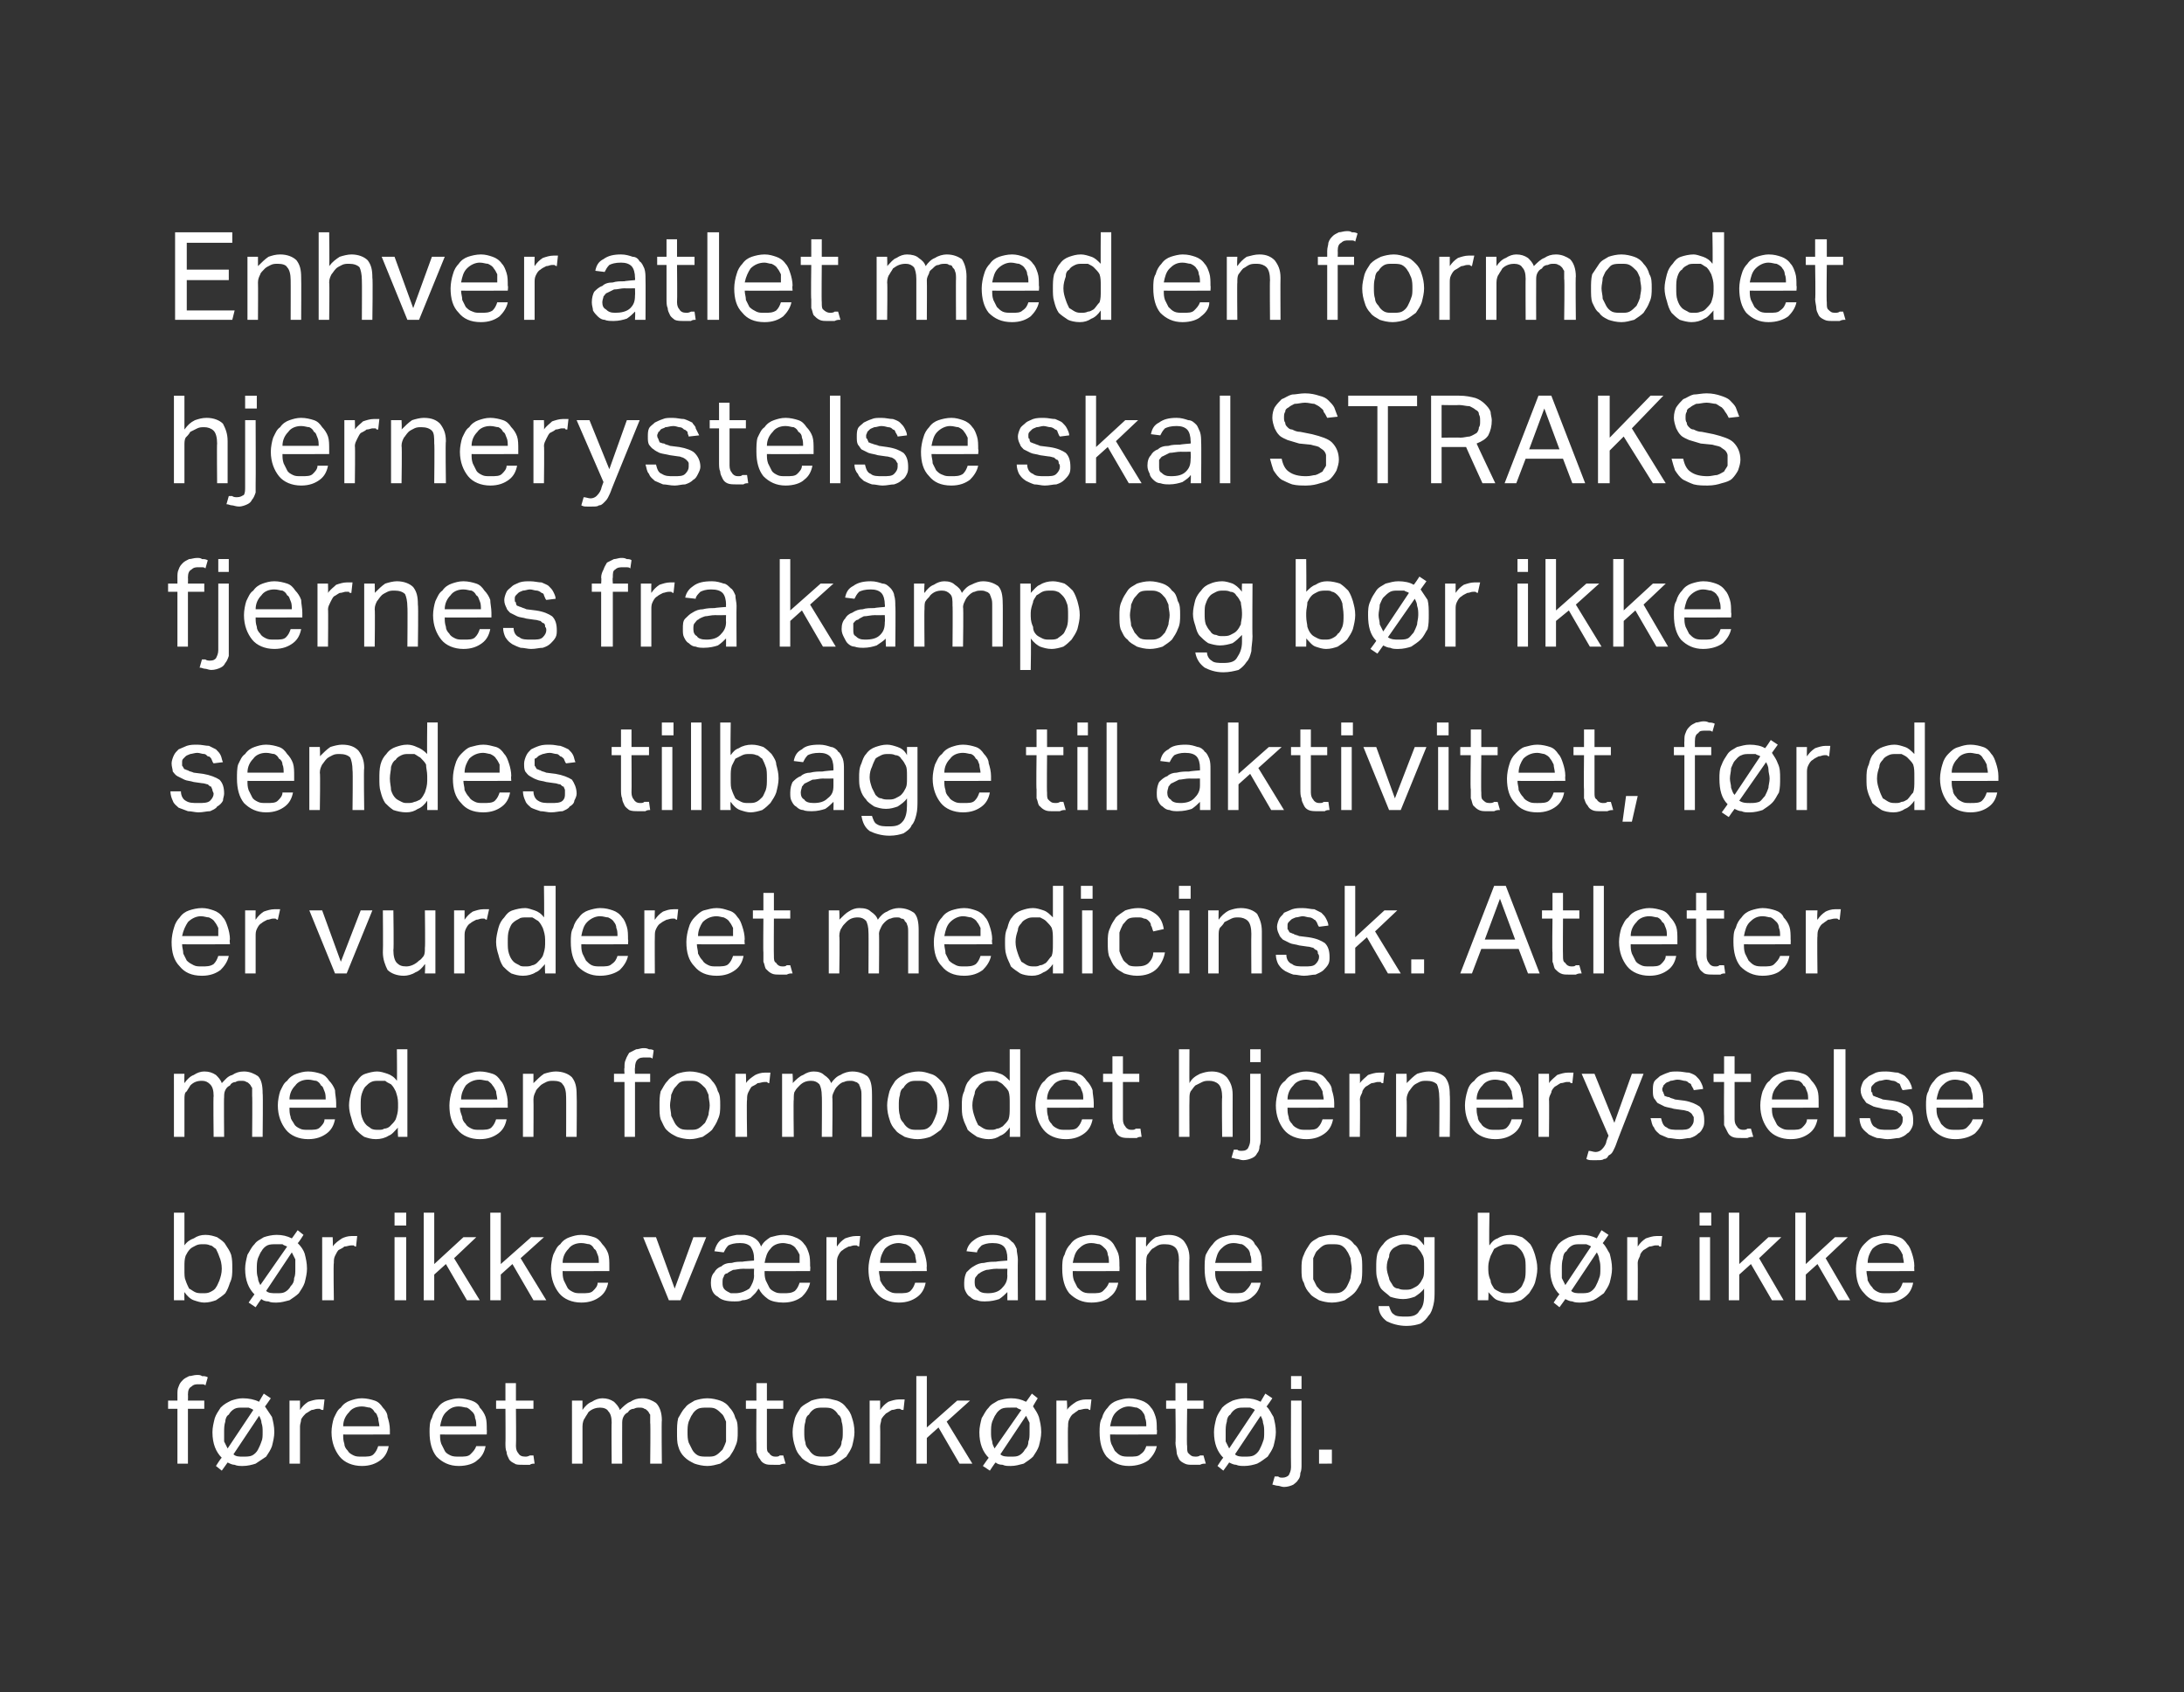 <?xml version="1.0" standalone="no"?><!DOCTYPE svg PUBLIC "-//W3C//DTD SVG 1.1//EN" "http://www.w3.org/Graphics/SVG/1.1/DTD/svg11.dtd"><svg xmlns="http://www.w3.org/2000/svg" version="1.1" width="187.1px" height="145px" viewBox="0 -1 187.1 145" style="top:-1px"><rect x="0" y="-1" width="187.1" height="145" fill="#333333" stroke="none"/><desc>Enhver atlet med en formodet hjernerystelse skal STRAKS fjernes fra kamp og b r ikke sendes tilbage til aktivitet, f ...</desc><defs/><g id="Polygon308732"><path d="m15.2 119.7h-.8v-.7h.8v-.5c0-.3 0-.5.1-.7c.1-.3.2-.4.4-.6c.1-.1.3-.2.5-.3c.2 0 .4-.1.7-.1c.1 0 .3 0 .4.1c.2 0 .3 0 .5.1l-.2.7c-.1-.1-.2-.1-.3-.1h-.3c-.2 0-.4 0-.6.2c-.2.1-.3.3-.3.7c.02-.01 0 .5 0 .5h1.4v.7h-1.4v4.7h-.9v-4.7zm3.8 4.2c-.5-.5-.8-1.2-.8-2.2c0-.4.1-.8.2-1.2c.1-.3.3-.6.5-.9c.3-.3.5-.4.9-.6c.3-.1.6-.2 1-.2c.5 0 1 .1 1.4.3c-.04.02.4-.7.4-.7l.6.4s-.5.73-.5.7l.6.9c.1.4.2.8.2 1.3c0 .4-.1.8-.2 1.2c-.1.3-.3.6-.5.9l-.9.6c-.3.1-.7.2-1.1.2c-.2 0-.5 0-.7-.1c-.2 0-.4-.1-.6-.2l-.5.7l-.5-.4s.45-.72.5-.7zm2.7-4.1c-.1-.1-.2-.1-.4-.2h-.5c-.3 0-.5 0-.7.1c-.2.1-.4.3-.5.5c-.2.1-.3.4-.3.6c-.1.3-.1.6-.1.9v.8l.3.6l2.2-3.3zm-1.7 3.8c.2.2.5.2.8.2c.3 0 .6 0 .8-.1c.2-.1.4-.3.5-.5c.1-.2.2-.4.3-.7c.1-.2.1-.5.1-.8c0-.3 0-.5-.1-.8c0-.2-.1-.4-.2-.6l-2.2 3.3zm4.8-4.6h.9v.8c.2-.3.4-.5.7-.7c.3-.1.6-.2.9-.2h.5l-.1.9c-.1 0-.2 0-.3-.1h-.2c-.2 0-.3.1-.5.1c-.2.1-.3.2-.5.3c-.1.1-.3.3-.4.5c0 .2-.1.4-.1.6v3.2h-.9V119zm8.5 3.9c-.1.5-.3.9-.7 1.2c-.4.3-.9.5-1.6.5c-.8 0-1.5-.3-1.9-.8c-.4-.5-.7-1.2-.7-2.1c0-.4.1-.9.2-1.2c.2-.4.3-.7.6-.9c.2-.3.5-.5.8-.6c.3-.1.6-.2 1-.2c.4 0 .8.1 1.1.2c.3.1.5.3.7.6c.2.2.4.5.4.8c.1.3.2.7.2 1.1v.4s-4.04.02-4 0c0 .3 0 .5.1.8c0 .2.1.4.3.6c.1.2.3.3.5.4c.2.1.4.1.7.1c.5 0 .8 0 1-.2c.2-.2.3-.4.4-.7h.9zm-.8-1.7c0-.2-.1-.5-.1-.7c-.1-.2-.1-.4-.3-.5c-.1-.2-.2-.3-.4-.4c-.2 0-.4-.1-.7-.1c-.5 0-.9.2-1.1.5c-.3.3-.5.7-.5 1.2h3.1zm9.1 1.7c-.1.5-.3.9-.7 1.2c-.3.3-.9.5-1.6.5c-.8 0-1.4-.3-1.9-.8c-.4-.5-.6-1.2-.6-2.1c0-.4 0-.9.2-1.2c.1-.4.3-.7.5-.9c.2-.3.5-.5.8-.6c.3-.1.7-.2 1-.2c.4 0 .8.1 1.1.2c.3.1.6.3.7.6c.2.2.4.5.5.8c.1.3.1.7.1 1.1c.02-.04 0 .4 0 .4c0 0-4.01.02-4 0c0 .3 0 .5.1.8l.3.6c.1.2.3.3.5.4c.2.1.5.1.7.1c.5 0 .8 0 1-.2c.2-.2.4-.4.5-.7h.8zm-.8-1.7c0-.2 0-.5-.1-.7c0-.2-.1-.4-.2-.5c-.2-.2-.3-.3-.5-.4c-.2 0-.4-.1-.7-.1c-.5 0-.8.2-1.1.5c-.3.3-.4.7-.5 1.2h3.1zm2.5-1.5h-.8v-.7h.8v-1.5h.9v1.5h1.5v.7h-1.5s.03 3.19 0 3.2c0 .3.1.5.2.6c.1.2.3.3.6.3c.1 0 .2 0 .4-.1h.3l.1.7c-.1 0-.3 0-.4.1h-.6c-.3 0-.6 0-.7-.1c-.2-.1-.4-.2-.5-.4c-.1-.2-.2-.4-.2-.6c-.1-.2-.1-.5-.1-.8c.02.05 0-2.9 0-2.9zm5.7-.7h.9v.8c.2-.3.5-.6.8-.7c.3-.2.6-.3.9-.3c.4 0 .7.1 1 .3c.2.2.4.4.5.7c.3-.3.6-.6.9-.7c.3-.2.6-.3 1-.3c.5 0 .9.2 1.2.4c.3.3.5.8.5 1.5c-.04-.05 0 3.7 0 3.7h-1s.04-3.54 0-3.5v-.7c-.1-.1-.1-.2-.2-.3c-.1-.1-.2-.2-.3-.2c-.1-.1-.3-.1-.4-.1c-.2 0-.3 0-.5.1c-.2 0-.4.1-.5.3c-.2.1-.3.2-.4.4c-.1.2-.1.4-.1.6c-.01-.01 0 3.4 0 3.4h-.9s-.03-3.53 0-3.5c0-.5-.1-.8-.3-1c-.1-.2-.4-.3-.7-.3c-.3 0-.7.1-1 .4c-.1.2-.2.3-.3.5c-.1.1-.2.4-.2.7v3.2h-.9V119zm11.6 5.6c-.4 0-.8-.1-1.1-.2c-.4-.2-.6-.3-.9-.6c-.2-.2-.4-.5-.5-.9c-.1-.3-.1-.7-.1-1.2c0-.4 0-.8.1-1.2c.2-.3.3-.6.6-.9c.2-.3.5-.4.8-.6c.3-.1.7-.2 1.1-.2c.4 0 .8.1 1.1.2c.3.1.6.3.8.6c.2.2.4.5.5.9c.2.3.2.7.2 1.2c0 .4 0 .8-.2 1.2c-.1.3-.3.6-.5.9c-.2.2-.5.4-.8.6c-.4.1-.7.2-1.1.2zm0-.8c.3 0 .5 0 .7-.1c.2-.1.4-.3.6-.5c.1-.2.2-.4.3-.7v-1.7c-.1-.2-.2-.5-.3-.6c-.2-.2-.4-.4-.6-.5c-.2-.1-.4-.1-.7-.1c-.3 0-.6 0-.8.1c-.2.1-.4.3-.5.5c-.1.1-.2.4-.3.6c-.1.3-.1.6-.1.9c0 .3 0 .6.1.9l.3.6c.1.2.3.4.5.5c.2.1.5.1.8.1zm4.2-4.1h-.9v-.7h.9v-1.5h.9v1.5h1.4v.7h-1.4v3.2c0 .3 0 .5.2.6c.1.2.3.3.5.3c.2 0 .3 0 .4-.1h.3l.2.7c-.1 0-.3 0-.5.1h-.5c-.4 0-.6 0-.8-.1c-.2-.1-.3-.2-.4-.4c-.2-.2-.2-.4-.3-.6v-.8c-.02.05 0-2.9 0-2.9zm5.7 4.9c-.4 0-.7-.1-1.1-.2c-.3-.2-.6-.3-.8-.6c-.2-.2-.4-.5-.5-.9c-.1-.3-.2-.7-.2-1.2c0-.4.1-.8.2-1.2c.1-.3.3-.6.5-.9c.3-.3.6-.4.9-.6c.3-.1.7-.2 1.1-.2c.4 0 .7.1 1.1.2c.3.1.6.3.8.6c.2.2.4.5.5.9c.1.3.2.7.2 1.2c0 .4-.1.8-.2 1.2c-.1.3-.3.6-.5.9c-.3.2-.5.4-.9.6c-.3.1-.7.2-1.1.2zm0-.8c.3 0 .6 0 .8-.1c.2-.1.4-.3.5-.5c.2-.2.3-.4.3-.7c.1-.2.1-.5.1-.8c0-.3 0-.6-.1-.9c0-.2-.1-.5-.3-.6c-.1-.2-.3-.4-.5-.5c-.2-.1-.5-.1-.8-.1c-.2 0-.5 0-.7.1c-.2.1-.4.3-.5.5c-.2.1-.3.4-.3.6c-.1.3-.1.6-.1.9c0 .3 0 .6.1.9c0 .2.1.4.3.6c.1.2.3.4.5.5c.2.1.5.1.7.1zm4-4.8h.9v.8c.2-.3.4-.5.7-.7c.3-.1.6-.2.9-.2h.5l-.1.9c-.1 0-.2 0-.3-.1h-.2c-.1 0-.3.1-.5.1c-.2.1-.3.2-.5.3c-.1.1-.3.3-.4.5c0 .2-.1.4-.1.6c.02-.01 0 3.2 0 3.2h-.9V119zm4-2.1h.9v4.4L82 119h1.1l-2 1.8l2.2 3.6h-1.1l-1.8-3.1l-1 .9v2.2h-.9v-7.5zm6.2 7c-.5-.5-.8-1.2-.8-2.2c0-.4.1-.8.2-1.2c.2-.3.3-.6.6-.9c.2-.3.5-.4.8-.6c.3-.1.7-.2 1.1-.2c.5 0 .9.1 1.3.3c0 .02.5-.7.5-.7l.5.4s-.45.73-.4.7c.2.3.4.6.5.9c.1.4.2.8.2 1.3c0 .4-.1.8-.2 1.2c-.1.3-.3.6-.5.9c-.2.2-.5.4-.8.6c-.4.1-.7.2-1.1.2c-.3 0-.5 0-.7-.1c-.3 0-.5-.1-.6-.2c-.04-.01-.5.7-.5.7l-.6-.4s.5-.72.5-.7zm2.8-4.1c-.2-.1-.3-.1-.4-.2h-.5c-.3 0-.6 0-.8.1c-.2.1-.4.3-.5.5c-.1.1-.2.4-.3.6c-.1.3-.1.6-.1.9c0 .3 0 .5.1.8c0 .2.1.4.2.6l2.3-3.3zm-1.8 3.8c.2.2.5.2.9.2c.3 0 .5 0 .7-.1c.2-.1.4-.3.5-.5c.2-.2.3-.4.3-.7c.1-.2.1-.5.1-.8v-.8l-.3-.6l-2.2 3.3zm4.8-4.6h.9s.05.82 0 .8c.2-.3.5-.5.8-.7c.2-.1.5-.2.8-.2h.5l-.1.9c-.1 0-.1 0-.2-.1h-.2c-.2 0-.4.1-.6.1c-.1.1-.3.2-.4.3c-.2.1-.3.3-.4.5c-.1.2-.1.4-.1.6c-.04-.01 0 3.2 0 3.2h-1V119zm8.6 3.9c-.1.5-.4.9-.7 1.2c-.4.3-1 .5-1.7.5c-.8 0-1.4-.3-1.9-.8c-.4-.5-.6-1.2-.6-2.1c0-.4 0-.9.2-1.2c.1-.4.3-.7.5-.9c.2-.3.5-.5.8-.6c.3-.1.7-.2 1-.2c.5 0 .8.1 1.1.2c.3.1.6.3.8.6c.2.2.3.5.4.8c.1.3.1.7.1 1.1c.04-.04 0 .4 0 .4c0 0-3.99.02-4 0c0 .3 0 .5.1.8l.3.6c.2.2.3.3.5.4c.2.1.5.1.7.1c.5 0 .8 0 1-.2c.3-.2.4-.4.5-.7h.9zm-.9-1.7c0-.2 0-.5-.1-.7c0-.2-.1-.4-.2-.5c-.1-.2-.3-.3-.5-.4c-.2 0-.4-.1-.7-.1c-.4 0-.8.2-1.1.5c-.3.3-.4.7-.5 1.2h3.1zm2.5-1.5h-.8v-.7h.8v-1.5h1v1.5h1.4v.7h-1.4s-.05 3.19 0 3.2c0 .3 0 .5.1.6c.2.2.3.3.6.3c.1 0 .3 0 .4-.1h.3l.2.7c-.2 0-.3 0-.5.1h-.6c-.3 0-.5 0-.7-.1c-.2-.1-.4-.2-.5-.4c-.1-.2-.2-.4-.2-.6c0-.2-.1-.5-.1-.8c.04.05 0-2.9 0-2.9zm4.1 4.2c-.5-.5-.8-1.2-.8-2.2c0-.4.1-.8.2-1.2c.1-.3.3-.6.5-.9c.3-.3.5-.4.9-.6c.3-.1.7-.2 1.1-.2c.5 0 .9.1 1.3.3c-.03.02.4-.7.4-.7l.6.4s-.49.73-.5.7c.3.3.4.6.6.9c.1.4.2.8.2 1.3c0 .4-.1.8-.2 1.2c-.1.3-.3.6-.5.9c-.3.2-.5.4-.9.6c-.3.1-.7.2-1.1.2c-.2 0-.5 0-.7-.1c-.2 0-.4-.1-.6-.2c.02-.01-.5.7-.5.7l-.5-.4s.46-.72.5-.7zm2.7-4.1c-.1-.1-.2-.1-.4-.2h-.5c-.3 0-.5 0-.7.1c-.2.1-.4.3-.5.5c-.2.1-.3.4-.3.6c-.1.3-.1.6-.1.9v.8l.3.6l2.2-3.3zm-1.7 3.8c.2.2.5.2.8.2c.3 0 .6 0 .8-.1c.2-.1.4-.3.5-.5c.1-.2.2-.4.3-.7c.1-.2.1-.5.1-.8c0-.3 0-.5-.1-.8c0-.2-.1-.4-.2-.6l-2.2 3.3zm4.8-6.7h.9v1.1h-.9v-1.1zm-1.4 8.6h.3c.1.1.2.1.4.1c.2 0 .4-.1.5-.2c.1-.2.2-.4.2-.7c-.02.01 0-5.7 0-5.7h.9v5.5c0 .2 0 .5-.1.7c0 .3-.1.5-.2.6c-.1.2-.3.3-.4.4c-.2.1-.5.2-.8.2c-.2 0-.4-.1-.5-.1c-.2 0-.4-.1-.5-.1l.2-.7zm3.8-2.3h1.1v1.2H113v-1.2z" stroke="none" fill="#fff"/></g><g id="Polygon308731"><path d="m14.9 102.9h.9v2.8c.2-.3.5-.5.8-.6c.3-.2.6-.3 1-.3c.4 0 .7.1 1 .2c.3.2.6.4.7.6c.2.3.4.6.5.9c.1.4.1.7.1 1.2c0 .4 0 .8-.2 1.2c-.1.3-.2.6-.4.9c-.2.2-.5.4-.8.6c-.3.1-.6.2-1 .2c-.3 0-.6-.1-.9-.2c-.3-.1-.6-.4-.8-.7c-.02.02 0 .7 0 .7h-.9v-7.5zm.9 4.9c0 .4 0 .7.1.9c.1.3.2.5.3.7c.2.1.3.2.5.3c.2.1.4.1.7.1c.2 0 .4 0 .6-.1c.2-.1.4-.2.5-.4c.1-.1.2-.4.3-.6c.1-.3.2-.6.2-1c0-.4-.1-.8-.2-1c-.1-.3-.2-.5-.3-.7c-.2-.1-.3-.3-.5-.3c-.2-.1-.4-.1-.6-.1c-.2 0-.4 0-.6.1c-.2.1-.4.2-.5.3c-.2.2-.3.4-.4.6c-.1.3-.1.6-.1.9v.3zm6 2.1c-.5-.5-.8-1.2-.8-2.2c0-.4.1-.8.2-1.2c.2-.3.3-.6.6-.9c.2-.3.5-.4.8-.6c.3-.1.7-.2 1.1-.2c.5 0 .9.1 1.3.3c0 .02.5-.7.5-.7l.5.4s-.45.73-.5.7c.3.3.5.6.6.9c.1.4.2.8.2 1.3c0 .4-.1.8-.2 1.2c-.1.3-.3.6-.5.9c-.2.2-.5.4-.8.6c-.4.1-.7.2-1.1.2c-.3 0-.5 0-.7-.1c-.3 0-.5-.1-.6-.2c-.04-.01-.5.7-.5.7l-.6-.4s.5-.72.5-.7zm2.8-4.1c-.2-.1-.3-.1-.4-.2h-.5c-.3 0-.6 0-.8.1c-.2.1-.4.3-.5.5c-.1.1-.2.4-.3.6c-.1.3-.1.6-.1.9c0 .3 0 .5.1.8c0 .2.1.4.2.6l2.3-3.3zm-1.8 3.8c.2.2.5.2.9.2c.3 0 .5 0 .7-.1c.2-.1.4-.3.5-.5c.2-.2.3-.4.3-.7c.1-.2.1-.5.1-.8v-.8l-.3-.6l-2.2 3.3zm4.8-4.6h.9s.04.82 0 .8c.2-.3.5-.5.8-.7c.2-.1.5-.2.8-.2h.5l-.1.9c-.1 0-.1 0-.2-.1h-.2c-.2 0-.4.1-.6.1c-.1.1-.3.2-.5.3c-.1.1-.2.3-.3.5c-.1.2-.1.4-.1.6c-.05-.01 0 3.2 0 3.2h-1V105zm6.2 0h1v5.4h-1V105zm0-2.1h1v1.1h-1v-1.1zm2.5 0h.9v4.4l2.5-2.3h1.1l-1.9 1.8l2.2 3.6H40l-1.8-3.1l-1 .9v2.2h-.9v-7.5zm5.7 0h.9v4.4l2.6-2.3h1.1l-2 1.8l2.2 3.6h-1.1l-1.8-3.1l-1 .9v2.2h-.9v-7.5zm10.1 6c-.1.5-.3.9-.7 1.2c-.4.3-.9.5-1.6.5c-.8 0-1.5-.3-1.9-.8c-.4-.5-.7-1.2-.7-2.1c0-.4.1-.9.2-1.2c.2-.4.3-.7.6-.9c.2-.3.5-.5.8-.6c.3-.1.6-.2 1-.2c.4 0 .8.1 1.1.2c.3.1.5.3.7.6c.2.2.4.5.5.8c.1.3.1.7.1 1.1v.4s-4.03.02-4 0c0 .3 0 .5.1.8l.3.6c.1.2.3.3.5.4c.2.1.4.1.7.1c.5 0 .8 0 1-.2c.2-.2.4-.4.4-.7h.9zm-.8-1.7c0-.2 0-.5-.1-.7c-.1-.2-.1-.4-.3-.5c-.1-.2-.2-.3-.4-.4c-.2 0-.4-.1-.7-.1c-.5 0-.9.2-1.1.5c-.3.3-.5.7-.5 1.2h3.1zm3.8-2.2h1.1l1.6 4.4l1.6-4.4h1.1l-2.2 5.4h-1l-2.2-5.4zm6.1 1.2c.1-.4.3-.8.6-1c.4-.2.8-.3 1.3-.4h.7c.7.1 1.2.4 1.4 1c.2-.4.5-.6.8-.8c.4-.1.7-.2 1.1-.2c.4 0 .8.1 1 .2c.3.1.6.3.8.6c.2.2.3.5.4.8c.1.3.1.7.1 1.1c.04-.04 0 .4 0 .4c0 0-3.92.02-3.9 0c0 .3 0 .5.1.8l.3.6c.1.2.3.3.5.4c.2.1.4.1.7.1c.4 0 .7 0 1-.2c.2-.2.3-.4.4-.7h.9c-.1.5-.4.9-.7 1.2c-.4.3-.9.5-1.6.5c-.5 0-1-.1-1.3-.3c-.4-.3-.6-.5-.8-.9c-.1.1-.2.3-.3.4l-.4.4c-.2.1-.4.2-.7.2c-.2.1-.4.1-.7.1c-.6 0-1.1-.1-1.4-.4c-.4-.2-.6-.6-.6-1.2c0-.4.1-.7.3-.9c.1-.2.3-.4.6-.5c.2-.2.5-.3.9-.3c.3-.1.6-.1.9-.1c.05-.03 1-.1 1-.1c0 0-.02-.12 0-.1c0-.5-.1-.8-.3-1.1c-.2-.2-.5-.3-.9-.3c-.5 0-.8.1-1 .2c-.2.2-.3.4-.4.6l-.8-.1zm3.4 1.5s-.89.02-.9 0c-.4 0-.7.1-.9.1c-.2.1-.4.2-.5.3c-.2 0-.3.2-.3.3c-.1.1-.1.3-.1.5c0 .2 0 .4.2.6c.1.1.3.2.5.3h.4c.5 0 .9-.2 1.2-.4c.2-.3.4-.7.4-1.1c-.02 0 0-.6 0-.6zm3.9-.5v-.7c-.1-.2-.2-.4-.3-.5c-.1-.2-.3-.3-.5-.4c-.1 0-.4-.1-.6-.1c-.5 0-.9.2-1.1.5c-.3.3-.4.7-.5 1.2h3zm2.3-2.2h.9s-.02.82 0 .8c.2-.3.4-.5.7-.7c.3-.1.6-.2.9-.2h.4l-.1.9s-.1 0-.2-.1h-.2c-.2 0-.3.1-.5.1c-.2.1-.4.2-.5.3c-.2.1-.3.3-.4.5c-.1.2-.1.4-.1.6v3.2h-.9V105zm8.5 3.9c-.1.5-.3.9-.7 1.2c-.4.3-.9.5-1.6.5c-.8 0-1.5-.3-1.9-.8c-.5-.5-.7-1.2-.7-2.1c0-.4.1-.9.2-1.2c.1-.4.3-.7.5-.9c.3-.3.5-.5.8-.6c.4-.1.7-.2 1.1-.2c.4 0 .8.1 1.1.2c.3.1.5.3.7.6c.2.2.3.5.4.8c.1.3.2.7.2 1.1c-.03-.04 0 .4 0 .4c0 0-4.06.02-4.1 0c0 .3.1.5.1.8c.1.2.2.4.4.6c.1.2.3.3.5.4c.2.1.4.1.7.1c.4 0 .8 0 1-.2c.2-.2.3-.4.4-.7h.9zm-.8-1.7c0-.2-.1-.5-.1-.7c-.1-.2-.2-.4-.3-.5c-.1-.2-.3-.3-.5-.4c-.1 0-.4-.1-.6-.1c-.5 0-.9.2-1.2.5c-.2.3-.4.7-.4 1.2h3.1zm7.8 2.5c-.2.2-.4.4-.7.6c-.3.1-.7.2-1.2.2c-.2 0-.5 0-.7-.1c-.2 0-.4-.1-.6-.3c-.2-.1-.3-.3-.4-.5c-.1-.2-.1-.4-.1-.7c0-.4.1-.7.2-.9c.2-.2.4-.4.6-.5c.3-.2.6-.3.9-.3c.4-.1.7-.1 1-.1c.05-.03 1-.1 1-.1c0 0-.02-.17 0-.2c0-.4-.1-.8-.3-1c-.2-.2-.5-.3-1-.3c-.4 0-.7.1-.9.2c-.2.2-.4.4-.4.6l-.9-.1c.1-.5.4-.8.7-1c.4-.3.9-.4 1.6-.4c.4 0 .7.1 1 .2c.2 0 .4.2.6.4c.2.1.3.4.4.6c0 .3.1.6.1.9c-.02-.02 0 3.5 0 3.5h-.9v-.7zm0-2s-.89.02-.9 0c-.4 0-.7.1-.9.1c-.3.1-.5.2-.6.3c-.1 0-.2.2-.3.3c-.1.1-.1.3-.1.5c0 .3.1.5.3.6c.1.2.4.3.8.3c.5 0 .9-.1 1.2-.4c.3-.3.5-.6.5-1.1c-.02 0 0-.6 0-.6zm2.4-4.8h.9v7.5h-.9v-7.5zm7.1 6c-.1.5-.3.9-.7 1.2c-.3.3-.9.5-1.6.5c-.8 0-1.4-.3-1.9-.8c-.4-.5-.6-1.2-.6-2.1c0-.4 0-.9.2-1.2c.1-.4.3-.7.5-.9c.2-.3.5-.5.8-.6c.3-.1.7-.2 1-.2c.4 0 .8.1 1.1.2c.3.1.6.3.8.6c.1.2.3.5.4.8c.1.3.1.7.1 1.1c.02-.04 0 .4 0 .4c0 0-4.01.02-4 0c0 .3 0 .5.1.8l.3.6c.2.2.3.3.5.4c.2.1.5.1.7.1c.5 0 .8 0 1-.2c.2-.2.4-.4.5-.7h.8zm-.8-1.7c0-.2 0-.5-.1-.7c0-.2-.1-.4-.2-.5c-.2-.2-.3-.3-.5-.4c-.2 0-.4-.1-.7-.1c-.5 0-.8.2-1.1.5c-.3.3-.4.7-.5 1.2h3.1zm2.3-2.2h.9s-.05.81 0 .8c.2-.3.5-.6.8-.8c.4-.1.7-.2 1.1-.2c.6 0 1 .2 1.3.5c.3.4.5.8.5 1.5c-.03 0 0 3.6 0 3.6h-.9s-.04-3.42 0-3.4c0-.5-.1-.9-.3-1.1c-.2-.2-.5-.3-.9-.3c-.2 0-.4 0-.6.1c-.2.1-.3.2-.5.3c-.2.2-.3.4-.4.5c-.1.2-.1.4-.1.7c-.04 0 0 3.2 0 3.2h-.9V105zm10.7 3.9c-.1.5-.3.9-.7 1.2c-.3.3-.9.5-1.6.5c-.8 0-1.4-.3-1.9-.8c-.4-.5-.6-1.2-.6-2.1c0-.4 0-.9.1-1.2c.2-.4.4-.7.6-.9c.2-.3.5-.5.8-.6c.3-.1.7-.2 1-.2c.4 0 .8.1 1.1.2c.3.1.6.3.7.6c.2.2.4.5.5.8c.1.3.1.7.1 1.1c.02-.04 0 .4 0 .4c0 0-4.02.02-4 0c0 .3 0 .5.1.8l.3.6c.1.2.3.3.5.4c.2.1.5.1.7.1c.5 0 .8 0 1-.2c.2-.2.4-.4.5-.7h.8zm-.8-1.7c0-.2 0-.5-.1-.7c0-.2-.1-.4-.2-.5c-.2-.2-.3-.3-.5-.4c-.2 0-.4-.1-.7-.1c-.5 0-.8.2-1.1.5c-.3.3-.4.7-.5 1.2h3.1zm6.9 3.4c-.4 0-.8-.1-1.1-.2c-.3-.2-.6-.3-.8-.6c-.2-.2-.4-.5-.5-.9c-.2-.3-.2-.7-.2-1.2c0-.4 0-.8.2-1.2c.1-.3.3-.6.5-.9c.2-.3.5-.4.8-.6c.4-.1.7-.2 1.1-.2c.4 0 .8.1 1.1.2c.3.1.6.3.8.6c.3.2.4.5.6.9c.1.3.1.7.1 1.2c0 .4 0 .8-.1 1.2c-.2.3-.3.6-.6.9c-.2.2-.5.4-.8.6c-.3.1-.7.2-1.1.2zm0-.8c.3 0 .6 0 .8-.1c.2-.1.4-.3.5-.5c.1-.2.2-.4.3-.7c0-.2.1-.5.1-.8c0-.3-.1-.6-.1-.9c-.1-.2-.2-.5-.3-.6c-.1-.2-.3-.4-.5-.5c-.2-.1-.5-.1-.8-.1c-.3 0-.5 0-.7.1c-.2.1-.4.3-.6.5c-.1.1-.2.4-.3.6v1.8l.3.6c.2.2.3.4.6.5c.2.1.4.1.7.1zm4.9 1.1c.1.3.2.6.4.7c.2.2.6.2 1.1.2c.5 0 .9-.1 1.1-.5c.3-.3.4-.7.4-1.3v-.6c-.2.3-.5.5-.8.7c-.3.1-.6.2-1 .2c-.4 0-.8-.1-1.1-.2c-.2-.2-.5-.4-.7-.6c-.2-.2-.3-.5-.4-.9c-.1-.3-.1-.6-.1-1c0-.4 0-.8.1-1.2c.1-.3.3-.6.5-.8c.2-.3.5-.5.8-.6c.3-.1.6-.2 1-.2c.3 0 .6.1.9.2c.3.1.5.3.8.7v-.7h.9v4.5c0 .5 0 .9-.1 1.3c-.1.4-.2.7-.4.9c-.2.3-.4.5-.7.7c-.3.1-.7.2-1.2.2c-.7 0-1.3-.2-1.7-.4c-.4-.3-.7-.7-.7-1.3h.9zm3-3.4c0-.4 0-.7-.1-.9c-.1-.2-.2-.4-.4-.6c-.1-.2-.3-.3-.5-.3c-.2-.1-.4-.1-.6-.1c-.2 0-.4 0-.6.1c-.2.1-.4.2-.5.3c-.2.2-.3.4-.3.7c-.1.2-.2.5-.2.9c0 .3.1.6.2.9c0 .2.2.4.3.6c.1.2.3.3.5.3c.2.1.4.1.6.1c.2 0 .4 0 .6-.1c.2-.1.4-.2.5-.3c.2-.2.3-.4.4-.6c.1-.2.1-.5.1-.8v-.2zm4.6-4.6h1s-.05 2.84 0 2.8c.2-.3.4-.5.7-.6c.3-.2.7-.3 1.1-.3c.4 0 .7.1 1 .2c.3.2.5.4.7.6c.2.3.3.6.4.9c.1.4.2.7.2 1.2c0 .4-.1.8-.2 1.2c-.1.3-.3.6-.5.9c-.2.2-.4.4-.7.6c-.3.1-.7.2-1 .2c-.3 0-.7-.1-1-.2c-.3-.1-.5-.4-.8-.7c.04.02 0 .7 0 .7h-.9v-7.5zm.9 4.9c0 .4.1.7.2.9c0 .3.2.5.3.7c.1.1.3.2.5.3c.2.1.4.1.6.1c.3 0 .5 0 .7-.1c.2-.1.3-.2.5-.4c.1-.1.2-.4.3-.6c.1-.3.1-.6.1-1c0-.4 0-.8-.1-1c-.1-.3-.2-.5-.4-.7c-.1-.1-.3-.3-.4-.3c-.2-.1-.4-.1-.6-.1c-.2 0-.4 0-.6.1c-.3.1-.4.2-.6.3l-.3.6c-.1.3-.2.6-.2.9v.3zm6.1 2.1c-.5-.5-.8-1.2-.8-2.2c0-.4.1-.8.2-1.2c.1-.3.3-.6.5-.9c.3-.3.5-.4.9-.6c.3-.1.7-.2 1.1-.2c.5 0 .9.1 1.3.3c-.03.02.4-.7.4-.7l.6.4s-.49.73-.5.7c.3.3.4.6.6.9c.1.4.2.8.2 1.3c0 .4-.1.8-.2 1.2c-.1.3-.3.6-.5.9c-.3.2-.5.4-.9.6c-.3.1-.7.2-1.1.2c-.2 0-.5 0-.7-.1c-.2 0-.4-.1-.6-.2c.02-.01-.5.7-.5.7l-.5-.4s.46-.72.5-.7zm2.7-4.1c-.1-.1-.2-.1-.4-.2h-.5c-.3 0-.5 0-.7.1c-.2.1-.4.3-.5.5c-.2.1-.3.4-.3.6c-.1.3-.1.6-.1.9v.8l.3.6l2.2-3.3zm-1.7 3.8c.2.2.5.2.8.2c.3 0 .6 0 .8-.1c.2-.1.4-.3.5-.5c.1-.2.2-.4.3-.7c.1-.2.1-.5.1-.8c0-.3 0-.5-.1-.8c0-.2-.1-.4-.2-.6l-2.2 3.3zm4.8-4.6h.9v.8c.2-.3.4-.5.7-.7c.3-.1.6-.2.9-.2h.5l-.1.9c-.1 0-.2 0-.2-.1h-.3c-.1 0-.3.1-.5.1c-.2.1-.3.2-.5.3c-.1.1-.3.3-.3.5c-.1.2-.2.4-.2.6c.02-.01 0 3.2 0 3.2h-.9V105zm6.2 0h.9v5.4h-.9V105zm0-2.1h1v1.1h-1v-1.1zm2.5 0h.9v4.4l2.5-2.3h1.1l-1.9 1.8l2.1 3.6h-1l-1.8-3.1l-1 .9v2.2h-.9v-7.5zm5.7 0h.9v4.4l2.5-2.3h1.1l-1.9 1.8l2.1 3.6h-1l-1.8-3.1l-1 .9v2.2h-.9v-7.5zm10.1 6c-.1.5-.3.9-.7 1.2c-.4.3-.9.5-1.6.5c-.9 0-1.5-.3-1.9-.8c-.5-.5-.7-1.2-.7-2.1c0-.4.1-.9.2-1.2c.1-.4.3-.7.5-.9c.3-.3.5-.5.8-.6c.4-.1.7-.2 1.1-.2c.4 0 .8.1 1.1.2c.3.1.5.3.7.6c.2.2.3.5.4.8c.1.3.2.7.2 1.1c-.03-.04 0 .4 0 .4c0 0-4.07.02-4.1 0c0 .3.1.5.1.8c.1.2.2.4.4.6c.1.2.3.3.5.4c.2.1.4.1.7.1c.4 0 .8 0 1-.2c.2-.2.3-.4.4-.7h.9zm-.8-1.7c0-.2-.1-.5-.1-.7c-.1-.2-.2-.4-.3-.5c-.1-.2-.3-.3-.5-.4c-.1 0-.4-.1-.6-.1c-.5 0-.9.2-1.2.5c-.2.3-.4.7-.4 1.2h3.1z" stroke="none" fill="#fff"/></g><g id="Polygon308730"><path d="m14.9 91h.9s-.02.81 0 .8c.2-.3.5-.6.8-.7c.3-.2.6-.3.9-.3c.4 0 .7.1 1 .3c.2.2.4.4.5.7c.3-.3.5-.6.9-.7c.3-.2.6-.3 1-.3c.5 0 .9.2 1.2.4c.3.3.4.8.4 1.5c.04-.05 0 3.7 0 3.7h-.9s.03-3.54 0-3.5v-.7c-.1-.1-.1-.2-.2-.3c-.1-.1-.2-.2-.3-.2c-.1-.1-.3-.1-.4-.1c-.2 0-.4 0-.5.1c-.2 0-.4.1-.5.3c-.2.1-.3.2-.4.4c-.1.2-.1.4-.1.6c-.03-.01 0 3.4 0 3.4h-.9s-.04-3.53 0-3.5c0-.5-.1-.8-.3-1c-.2-.2-.4-.3-.7-.3c-.4 0-.7.1-1 .4c-.1.2-.2.3-.3.5c-.2.1-.2.4-.2.7v3.2h-.9V91zm13.8 3.9c-.1.5-.3.9-.7 1.2c-.4.3-.9.5-1.6.5c-.8 0-1.5-.3-1.9-.8c-.4-.5-.7-1.2-.7-2.1c0-.4.1-.9.2-1.2c.2-.4.3-.7.6-.9c.2-.3.5-.5.8-.6c.3-.1.6-.2 1-.2c.4 0 .8.1 1.1.2c.3.1.5.3.7.6c.2.2.4.5.5.8c0 .3.1.7.1 1.1v.4s-4.04.02-4 0c0 .3 0 .5.1.8c0 .2.2.4.3.6c.1.2.3.3.5.4c.2.1.4.1.7.1c.5 0 .8 0 1-.2c.2-.2.4-.4.4-.7h.9zm-.8-1.7c0-.2 0-.5-.1-.7c-.1-.2-.1-.4-.3-.5c-.1-.2-.2-.3-.4-.4c-.2 0-.4-.1-.7-.1c-.5 0-.9.2-1.1.5c-.3.3-.5.7-.5 1.2h3.1zm6.2 2.4c-.3.3-.5.6-.8.7c-.3.2-.7.3-1.1.3c-.4 0-.7-.1-1-.2c-.3-.2-.5-.4-.7-.6c-.2-.3-.3-.6-.4-1c-.1-.3-.2-.7-.2-1.1c0-.4.1-.8.2-1.2c.1-.4.3-.7.5-.9c.2-.3.4-.5.7-.6c.3-.1.7-.2 1-.2c.3 0 .6.1.9.2c.3.1.6.3.8.6c.03.04 0-2.7 0-2.7h.9v7.5h-.8s-.05-.77 0-.8zm0-2.1c0-.4-.1-.7-.2-1c-.1-.2-.2-.4-.4-.6c-.2-.1-.4-.2-.5-.3h-.5c-.3 0-.5 0-.7.1c-.2.1-.3.2-.5.4c-.1.1-.2.3-.3.6c-.1.3-.1.6-.1 1c0 .4 0 .7.1 1c.1.3.2.5.4.7c.1.1.3.2.4.3c.2.1.4.1.6.1c.2 0 .4 0 .5-.1c.2 0 .4-.1.5-.2c.2-.2.4-.4.5-.6c.1-.3.2-.6.2-1v-.4zm9.3 1.4c-.1.5-.3.9-.7 1.2c-.4.3-.9.5-1.6.5c-.8 0-1.5-.3-1.9-.8c-.5-.5-.7-1.2-.7-2.1c0-.4.1-.9.2-1.2c.1-.4.3-.7.5-.9c.3-.3.5-.5.9-.6c.3-.1.6-.2 1-.2c.4 0 .8.1 1.1.2c.3.1.5.3.7.6c.2.2.3.5.4.8c.1.3.2.7.2 1.1c-.02-.04 0 .4 0 .4c0 0-4.05.02-4.1 0c0 .3.1.5.2.8c0 .2.1.4.3.6c.1.2.3.3.5.4c.2.1.4.1.7.1c.4 0 .8 0 1-.2c.2-.2.3-.4.4-.7h.9zm-.8-1.7c0-.2-.1-.5-.1-.7c-.1-.2-.2-.4-.3-.5c-.1-.2-.3-.3-.4-.4c-.2 0-.5-.1-.7-.1c-.5 0-.9.2-1.2.5c-.2.3-.4.7-.4 1.2h3.1zm2.2-2.2h.9v.8c.3-.3.6-.6.9-.8c.3-.1.7-.2 1-.2c.6 0 1.1.2 1.4.5c.3.4.4.8.4 1.5c.03 0 0 3.6 0 3.6h-.9s.01-3.42 0-3.4c0-.5-.1-.9-.3-1.1c-.1-.2-.4-.3-.8-.3c-.2 0-.4 0-.6.1c-.2.1-.4.2-.5.3c-.2.2-.4.4-.4.5c-.1.2-.2.4-.2.7c.02 0 0 3.2 0 3.2h-.9V91zm8.7.7h-.9v-.7h.9s-.04-.49 0-.5c0-.3 0-.5.1-.7c.1-.3.2-.4.3-.6l.6-.3c.2 0 .4-.1.6-.1c.2 0 .3 0 .5.1c.1 0 .3 0 .4.1l-.1.7c-.1-.1-.2-.1-.3-.1h-.3c-.3 0-.5 0-.7.2c-.1.1-.2.3-.2.7c-.03-.01 0 .5 0 .5h1.3v.7h-1.3v4.7h-.9v-4.7zm5.6 4.9c-.4 0-.8-.1-1.1-.2c-.4-.2-.6-.3-.9-.6c-.2-.2-.3-.5-.5-.9c-.1-.3-.1-.7-.1-1.2c0-.4 0-.8.1-1.2c.2-.3.3-.6.6-.9c.2-.3.5-.4.8-.6c.3-.1.7-.2 1.1-.2c.4 0 .8.1 1.1.2c.3.1.6.3.8.6c.2.2.4.5.5.9c.2.3.2.7.2 1.2c0 .4 0 .8-.2 1.2c-.1.3-.3.6-.5.9c-.2.2-.5.4-.8.6c-.4.1-.7.2-1.1.2zm0-.8c.3 0 .5 0 .7-.1c.2-.1.4-.3.6-.5c.1-.2.2-.4.3-.7c0-.2.1-.5.1-.8c0-.3-.1-.6-.1-.9c-.1-.2-.2-.5-.3-.6c-.2-.2-.4-.4-.6-.5c-.2-.1-.4-.1-.7-.1c-.3 0-.6 0-.8.1c-.2.1-.3.3-.5.5c-.1.1-.2.4-.3.6c0 .3-.1.6-.1.9c0 .3.1.6.1.9l.3.6c.1.2.3.4.5.5c.2.1.5.1.8.1zM63 91h.9s.04.82 0 .8c.2-.3.5-.5.8-.7c.2-.1.5-.2.8-.2h.5l-.1.9c-.1 0-.1 0-.2-.1h-.2c-.2 0-.4.1-.6.1c-.1.1-.3.2-.5.3c-.1.1-.2.3-.3.5c-.1.2-.1.4-.1.6c-.05-.01 0 3.2 0 3.2h-1V91zm4 0h.9s.05.81 0 .8c.3-.3.6-.6.9-.7c.3-.2.6-.3.9-.3c.4 0 .7.1.9.3c.3.2.5.4.6.7c.2-.3.5-.6.8-.7c.3-.2.7-.3 1-.3c.6 0 1 .2 1.3.4c.3.3.4.8.4 1.5c.01-.05 0 3.7 0 3.7h-.9v-3.5c0-.3 0-.5-.1-.7c0-.1-.1-.2-.1-.3c-.1-.1-.2-.2-.3-.2c-.2-.1-.3-.1-.5-.1c-.1 0-.3 0-.5.1c-.1 0-.3.1-.5.3c-.1.1-.2.2-.3.4c-.1.2-.2.4-.2.6c.04-.01 0 3.4 0 3.4h-.9s.03-3.53 0-3.5c0-.5-.1-.8-.2-1c-.2-.2-.4-.3-.7-.3c-.4 0-.7.1-1 .4c-.2.2-.3.3-.4.5c-.1.1-.1.4-.1.7c-.04-.02 0 3.2 0 3.2h-1V91zm11.6 5.6c-.4 0-.8-.1-1.1-.2c-.3-.2-.6-.3-.8-.6c-.2-.2-.4-.5-.5-.9c-.1-.3-.2-.7-.2-1.2c0-.4.1-.8.2-1.2c.1-.3.3-.6.5-.9c.3-.3.5-.4.9-.6c.3-.1.7-.2 1.1-.2c.4 0 .7.1 1 .2c.4.1.6.3.9.6c.2.2.4.5.5.9c.1.3.2.7.2 1.2c0 .4-.1.8-.2 1.2c-.1.3-.3.6-.5.9c-.3.2-.5.4-.9.6c-.3.1-.7.2-1.1.2zm0-.8c.3 0 .6 0 .8-.1c.2-.1.4-.3.5-.5c.1-.2.2-.4.3-.7c.1-.2.1-.5.1-.8c0-.3 0-.6-.1-.9c-.1-.2-.2-.5-.3-.6c-.1-.2-.3-.4-.5-.5c-.2-.1-.5-.1-.8-.1c-.3 0-.5 0-.7.1c-.2.1-.4.3-.5.5c-.2.1-.3.4-.3.6c-.1.3-.1.6-.1.9c0 .3 0 .6.1.9c0 .2.1.4.3.6c.1.2.3.4.5.5c.2.1.4.1.7.1zm7.9-.2c-.2.3-.5.6-.8.7c-.3.2-.6.3-1 .3c-.4 0-.7-.1-1-.2c-.3-.2-.6-.4-.8-.6c-.1-.3-.3-.6-.4-1c-.1-.3-.1-.7-.1-1.1c0-.4 0-.8.2-1.2c.1-.4.2-.7.4-.9c.2-.3.5-.5.8-.6c.3-.1.6-.2 1-.2c.3 0 .6.1.9.2c.3.1.5.3.8.6v-2.7h.9v7.5h-.9s.02-.77 0-.8zm0-2.1c0-.4 0-.7-.1-1c-.1-.2-.3-.4-.5-.6c-.1-.1-.3-.2-.5-.3h-.5c-.2 0-.4 0-.6.1c-.2.1-.4.2-.5.4c-.1.1-.3.3-.3.6c-.1.3-.2.6-.2 1c0 .4.1.7.2 1c.1.3.2.5.3.7c.2.1.3.2.5.3c.2.1.4.1.6.1c.2 0 .3 0 .5-.1c.2 0 .3-.1.5-.2c.2-.2.4-.4.5-.6c.1-.3.1-.6.1-1v-.4zm7.1 1.4c-.1.5-.3.9-.7 1.2c-.4.3-.9.5-1.6.5c-.8 0-1.5-.3-1.9-.8c-.4-.5-.7-1.2-.7-2.1c0-.4.1-.9.2-1.2c.2-.4.3-.7.6-.9c.2-.3.5-.5.8-.6c.3-.1.6-.2 1-.2c.4 0 .8.1 1.1.2c.3.1.5.3.7.6c.2.2.4.5.5.8c0 .3.1.7.1 1.1v.4s-4.04.02-4 0c0 .3 0 .5.1.8c0 .2.1.4.3.6c.1.2.3.3.5.4c.2.1.4.1.7.1c.5 0 .8 0 1-.2c.2-.2.3-.4.4-.7h.9zm-.8-1.7c0-.2 0-.5-.1-.7c-.1-.2-.1-.4-.3-.5c-.1-.2-.2-.3-.4-.4c-.2 0-.4-.1-.7-.1c-.5 0-.9.2-1.1.5c-.3.3-.5.7-.5 1.2h3.1zm2.5-1.5h-.8v-.7h.8v-1.5h.9v1.5h1.4v.7h-1.4v3.2c0 .3.1.5.2.6c.1.2.3.3.5.3c.2 0 .3 0 .4-.1h.4l.1.7c-.1 0-.3 0-.4.1h-.6c-.3 0-.6 0-.8-.1c-.2-.1-.3-.2-.4-.4c-.1-.2-.2-.4-.2-.6c-.1-.2-.1-.5-.1-.8v-2.9zm5.7-2.8h.9s-.02 2.89 0 2.9c.2-.4.5-.6.9-.8c.3-.1.6-.2 1-.2c.6 0 1 .2 1.3.5c.3.4.5.8.5 1.5c-.01 0 0 3.6 0 3.6h-.9s-.04-3.42 0-3.4c0-.5-.1-.9-.3-1.1c-.2-.2-.5-.3-.8-.3c-.2 0-.4 0-.6.1l-.6.3c-.2.2-.3.4-.4.5c-.1.2-.1.4-.1.7c-.02 0 0 3.2 0 3.2h-.9v-7.5zm6.1 0h.9v1.1h-.9v-1.1zm-1.4 8.6h.3c.1.1.2.1.4.1c.3 0 .4-.1.5-.2c.1-.2.2-.4.2-.7V91h.9v5.5c0 .2 0 .5-.1.7c0 .3-.1.5-.2.6c-.1.2-.2.3-.4.4c-.2.1-.5.2-.8.2c-.2 0-.4-.1-.5-.1c-.2 0-.3-.1-.5-.1l.2-.7zm8.5-2.6c-.1.5-.3.9-.7 1.2c-.4.3-.9.5-1.6.5c-.8 0-1.5-.3-1.9-.8c-.4-.5-.7-1.2-.7-2.1c0-.4.1-.9.2-1.2c.1-.4.3-.7.6-.9c.2-.3.5-.5.8-.6c.3-.1.6-.2 1-.2c.4 0 .8.1 1.1.2c.3.1.5.3.7.6c.2.2.4.5.4.8c.1.3.2.7.2 1.1v.4s-4.04.02-4 0c0 .3 0 .5.1.8c0 .2.1.4.3.6c.1.2.3.3.5.4c.2.1.4.1.7.1c.5 0 .8 0 1-.2c.2-.2.3-.4.4-.7h.9zm-.8-1.7c0-.2-.1-.5-.1-.7c-.1-.2-.2-.4-.3-.5c-.1-.2-.2-.3-.4-.4c-.2 0-.4-.1-.7-.1c-.5 0-.9.2-1.1.5c-.3.3-.5.7-.5 1.2h3.1zm2.2-2.2h.9s.02.82 0 .8c.2-.3.5-.5.7-.7c.3-.1.6-.2.9-.2h.5l-.1.9c-.1 0-.2 0-.2-.1h-.3c-.1 0-.3.1-.5.1c-.2.1-.3.2-.5.3c-.1.1-.3.3-.3.5c-.1.2-.2.4-.2.6c.03-.01 0 3.2 0 3.2h-.9V91zm4 0h.9s.03.81 0 .8c.3-.3.6-.6.9-.8c.3-.1.7-.2 1-.2c.6 0 1.1.2 1.4.5c.3.4.4.8.4 1.5c.04 0 0 3.6 0 3.6h-.9s.03-3.42 0-3.4c0-.5-.1-.9-.2-1.1c-.2-.2-.5-.3-.9-.3c-.2 0-.4 0-.6.1c-.2.1-.4.2-.5.3c-.2.2-.3.4-.4.5c-.1.2-.2.4-.2.7c.04 0 0 3.2 0 3.2h-.9V91zm10.8 3.9c-.1.5-.3.9-.7 1.2c-.4.3-.9.5-1.6.5c-.8 0-1.5-.3-1.9-.8c-.4-.5-.7-1.2-.7-2.1c0-.4.1-.9.2-1.2c.1-.4.3-.7.6-.9c.2-.3.5-.5.8-.6c.3-.1.6-.2 1-.2c.4 0 .8.1 1.1.2c.3.1.5.3.7.6c.2.2.4.5.4.8c.1.3.2.7.2 1.1v.4s-4.04.02-4 0c0 .3 0 .5.1.8c0 .2.1.4.3.6c.1.2.3.3.5.4c.2.1.4.1.7.1c.5 0 .8 0 1-.2c.2-.2.3-.4.4-.7h.9zm-.8-1.7c0-.2-.1-.5-.1-.7c-.1-.2-.2-.4-.3-.5c-.1-.2-.2-.3-.4-.4c-.2 0-.4-.1-.7-.1c-.5 0-.9.2-1.1.5c-.3.3-.5.7-.5 1.2h3.1zm2.2-2.2h.9s.02.82 0 .8c.2-.3.5-.5.7-.7c.3-.1.6-.2.9-.2h.5l-.1.9c-.1 0-.2 0-.2-.1h-.3c-.1 0-.3.1-.5.1c-.2.1-.3.2-.5.3c-.1.1-.3.3-.3.5c-.1.2-.2.4-.2.6c.03-.01 0 3.2 0 3.2h-.9V91zm4.3 6.6c.2 0 .4.1.6.1c.2 0 .4-.1.5-.2c.1-.1.3-.3.4-.6c-.03-.05.2-.6.2-.6l-2.3-5.3h1.1l1.7 4.2l1.5-4.2h1s-2.33 5.92-2.3 5.9c-.1.3-.2.5-.3.7c-.1.2-.2.3-.4.4c-.1.2-.2.3-.4.3c-.1.1-.3.1-.6.1h-.4c-.2 0-.3 0-.5-.1l.2-.7zm6.2-2.8c.1.4.2.7.5.8c.2.2.6.2 1 .2c.5 0 .8 0 1-.2c.2-.2.3-.4.3-.6v-.3c-.1-.1-.1-.2-.2-.3c0 0-.1-.1-.3-.2c-.1 0-.3-.1-.5-.1l-.7-.1c-.3-.1-.5-.1-.8-.2l-.6-.3c-.1-.1-.2-.3-.3-.4c-.1-.2-.1-.4-.1-.7c0-.2 0-.5.1-.7c.1-.2.3-.3.5-.5c.2-.1.4-.2.7-.3c.2-.1.5-.1.8-.1c.4 0 .7.1 1 .1c.3.1.5.2.6.3c.2.2.3.3.4.5c.1.2.2.4.2.6l-.8.1c0-.1-.1-.2-.2-.4c0-.1-.1-.2-.2-.2c-.1-.1-.2-.2-.4-.2c-.1 0-.3-.1-.6-.1c-.2 0-.4.1-.6.1c-.1.1-.3.1-.4.2l-.2.2c0 .1-.1.2-.1.3c0 .2.1.3.1.3c0 .1.1.2.1.3c.1 0 .2.1.4.1c.1.1.3.1.5.2l.8.1c.6.1 1 .3 1.3.5c.3.3.4.7.4 1.2c0 .2 0 .4-.1.6c-.1.2-.2.4-.4.5c-.2.2-.4.3-.7.4c-.3 0-.6.1-.9.1c-.4 0-.7-.1-1-.1c-.2-.1-.5-.2-.7-.3c-.2-.2-.4-.3-.5-.6c-.2-.2-.2-.5-.3-.8h.9zm5.4-3.1h-.9v-.7h.9v-1.5h.9v1.5h1.4v.7h-1.4v3.2c0 .3.1.5.2.6c.1.2.3.3.5.3c.2 0 .3 0 .4-.1h.3l.2.7c-.1 0-.3 0-.5.1h-.5c-.3 0-.6 0-.8-.1c-.2-.1-.3-.2-.4-.4l-.3-.6v-.8c-.02.05 0-2.9 0-2.9zm8 3.2c-.1.5-.3.9-.7 1.2c-.4.3-.9.5-1.6.5c-.8 0-1.5-.3-1.9-.8c-.4-.5-.7-1.2-.7-2.1c0-.4.1-.9.2-1.2c.2-.4.3-.7.6-.9c.2-.3.5-.5.8-.6c.3-.1.6-.2 1-.2c.4 0 .8.1 1.1.2c.3.1.5.3.7.6c.2.2.4.5.5.8c.1.3.1.7.1 1.1v.4s-4.03.02-4 0c0 .3 0 .5.1.8l.3.6c.1.2.3.3.5.4c.2.1.4.1.7.1c.5 0 .8 0 1-.2c.2-.2.4-.4.4-.7h.9zm-.8-1.7c0-.2 0-.5-.1-.7c-.1-.2-.1-.4-.3-.5c-.1-.2-.2-.3-.4-.4c-.2 0-.4-.1-.7-.1c-.5 0-.9.2-1.1.5c-.3.3-.5.7-.5 1.2h3.1zm2.2-4.3h1v7.5h-1v-7.5zm3.1 5.9c.1.4.2.7.5.8c.2.2.6.2 1 .2c.5 0 .8 0 1-.2c.2-.2.3-.4.3-.6v-.3c-.1-.1-.1-.2-.2-.3c-.1 0-.2-.1-.3-.2c-.1 0-.3-.1-.5-.1l-.7-.1c-.3-.1-.5-.1-.8-.2l-.6-.3c-.1-.1-.2-.3-.3-.4c-.1-.2-.2-.4-.2-.7c0-.2.1-.5.2-.7c.1-.2.3-.3.5-.5l.6-.3c.3-.1.6-.1.9-.1c.4 0 .7.1 1 .1c.2.1.5.2.6.3c.2.2.3.3.4.5c.1.2.2.4.2.6l-.8.1c-.1-.1-.1-.2-.2-.4c0-.1-.1-.2-.2-.2c-.1-.1-.3-.2-.4-.2c-.2 0-.3-.1-.6-.1c-.2 0-.4.1-.6.1c-.2.1-.3.1-.4.2l-.2.2c-.1.1-.1.2-.1.3c0 .2 0 .3.1.3c0 .1 0 .2.1.3c.1 0 .2.1.3.1c.2.1.3.1.5.2l.8.1c.7.1 1.1.3 1.4.5c.3.3.4.7.4 1.2c0 .2 0 .4-.1.6c-.1.2-.2.4-.4.5c-.2.2-.4.3-.7.4c-.3 0-.6.1-1 .1c-.3 0-.6-.1-.9-.1c-.3-.1-.5-.2-.7-.3c-.2-.2-.4-.3-.6-.6c-.1-.2-.2-.5-.2-.8h.9zm9.7.1c-.1.5-.4.9-.7 1.2c-.4.3-1 .5-1.7.5c-.8 0-1.4-.3-1.9-.8c-.4-.5-.6-1.2-.6-2.1c0-.4 0-.9.2-1.2c.1-.4.3-.7.5-.9c.2-.3.5-.5.8-.6c.3-.1.7-.2 1-.2c.5 0 .8.1 1.1.2c.3.1.6.3.8.6c.2.2.3.5.4.8c.1.3.1.7.1 1.1c.04-.04 0 .4 0 .4c0 0-4 .02-4 0c0 .3 0 .5.1.8l.3.6c.2.2.3.3.5.4c.2.1.5.1.7.1c.5 0 .8 0 1-.2c.2-.2.4-.4.5-.7h.9zm-.9-1.7c0-.2 0-.5-.1-.7c0-.2-.1-.4-.2-.5c-.1-.2-.3-.3-.5-.4c-.2 0-.4-.1-.7-.1c-.5 0-.8.2-1.1.5c-.3.3-.4.7-.5 1.2h3.1z" stroke="none" fill="#fff"/></g><g id="Polygon308729"><path d="m19.6 80.9c-.1.5-.4.9-.7 1.2c-.4.3-.9.5-1.6.5c-.9 0-1.5-.3-1.9-.8c-.5-.5-.7-1.2-.7-2.1c0-.4.1-.9.2-1.2c.1-.4.3-.7.5-.9c.2-.3.5-.5.8-.6c.3-.1.7-.2 1.1-.2c.4 0 .7.1 1 .2c.3.1.6.3.8.6c.2.2.3.5.4.8c.1.3.2.7.2 1.1c-.05-.04 0 .4 0 .4c0 0-4.08.02-4.1 0c0 .3.1.5.1.8l.3.6c.2.2.4.3.6.4c.2.1.4.1.7.1c.4 0 .7 0 1-.2c.2-.2.3-.4.4-.7h.9zm-.9-1.7v-.7c-.1-.2-.2-.4-.3-.5c-.1-.2-.3-.3-.5-.4c-.2 0-.4-.1-.7-.1c-.4 0-.8.2-1.1.5c-.2.3-.4.7-.5 1.2h3.1zM21 77h.9s-.02.82 0 .8c.2-.3.4-.5.7-.7c.3-.1.6-.2.9-.2h.5l-.2.9s-.1 0-.2-.1h-.2c-.2 0-.3.1-.5.1c-.2.1-.4.2-.5.3c-.2.1-.3.3-.4.5c-.1.2-.1.4-.1.6v3.2h-.9V77zm5.5 0h1.1l1.6 4.4l1.7-4.4h1l-2.2 5.4h-1L26.5 77zm6.3 0h.9s.05 3.4 0 3.4c0 .5.1.9.3 1.1c.2.2.4.3.8.3c.4 0 .8-.2 1.1-.5c.2-.1.3-.3.4-.4c.1-.2.1-.4.1-.7c.04-.01 0-3.2 0-3.2h.9v5.4h-.9s.05-.83 0-.8c-.2.3-.5.6-.8.7c-.3.2-.7.3-1 .3c-.6 0-1.1-.2-1.4-.5c-.2-.4-.4-.9-.4-1.5c.03-.02 0-3.6 0-3.6zm6.1 0h.9v.8c.2-.3.4-.5.7-.7c.3-.1.6-.2.9-.2h.5l-.2.9s-.1 0-.2-.1h-.2c-.2 0-.3.1-.5.1c-.2.1-.4.2-.5.3c-.2.1-.3.3-.4.5c-.1.2-.1.4-.1.6v3.2h-.9V77zm7.8 4.6c-.3.3-.5.6-.8.7c-.3.2-.7.3-1.1.3c-.4 0-.7-.1-1-.2c-.3-.2-.5-.4-.7-.6c-.2-.3-.3-.6-.4-1c-.1-.3-.2-.7-.2-1.1c0-.4.1-.8.2-1.2c.1-.4.3-.7.5-.9c.2-.3.4-.5.7-.6c.3-.1.7-.2 1.1-.2c.2 0 .5.1.8.2c.3.1.6.3.8.6c.04.04 0-2.7 0-2.7h1v7.5h-.9s-.04-.77 0-.8zm0-2.1c0-.4-.1-.7-.2-1c-.1-.2-.2-.4-.4-.6c-.2-.1-.3-.2-.5-.3h-.5c-.2 0-.5 0-.6.1c-.2.1-.4.2-.6.4c-.1.1-.2.3-.3.6c-.1.3-.1.6-.1 1c0 .4 0 .7.1 1c.1.3.2.5.4.7c.1.1.3.2.5.3c.1.1.3.1.5.1c.2 0 .4 0 .6-.1c.1 0 .3-.1.4-.2c.2-.2.4-.4.5-.6c.1-.3.2-.6.2-1v-.4zm7.1 1.4c-.1.5-.4.9-.7 1.2c-.4.3-1 .5-1.7.5c-.8 0-1.4-.3-1.9-.8c-.4-.5-.6-1.2-.6-2.1c0-.4 0-.9.2-1.2c.1-.4.3-.7.5-.9c.2-.3.5-.5.8-.6c.3-.1.7-.2 1-.2c.5 0 .8.1 1.1.2c.3.1.6.3.8.6c.2.2.3.5.4.8c.1.3.1.7.1 1.1c.04-.04 0 .4 0 .4c0 0-3.99.02-4 0c0 .3 0 .5.1.8l.3.6c.2.2.3.3.5.4c.2.1.5.1.7.1c.5 0 .8 0 1-.2c.3-.2.4-.4.5-.7h.9zm-.9-1.7c0-.2 0-.5-.1-.7c0-.2-.1-.4-.2-.5c-.1-.2-.3-.3-.5-.4c-.2 0-.4-.1-.7-.1c-.4 0-.8.2-1.1.5c-.3.3-.4.7-.5 1.2h3.1zm2.3-2.2h.9s-.03.82 0 .8c.2-.3.4-.5.7-.7c.3-.1.5-.2.9-.2h.4l-.1.9s-.1 0-.2-.1h-.2c-.2 0-.4.1-.5.1c-.2.1-.4.2-.5.3c-.2.1-.3.3-.4.5c-.1.2-.1.4-.1.6c-.02-.01 0 3.2 0 3.2h-.9V77zm8.5 3.9c-.1.5-.3.9-.7 1.2c-.4.3-.9.5-1.6.5c-.9 0-1.5-.3-1.9-.8c-.5-.5-.7-1.2-.7-2.1c0-.4.1-.9.2-1.2c.1-.4.3-.7.5-.9c.3-.3.5-.5.8-.6c.4-.1.7-.2 1.1-.2c.4 0 .7.1 1 .2c.4.1.6.3.8.6c.2.2.3.5.4.8c.1.3.2.7.2 1.1c-.04-.04 0 .4 0 .4c0 0-4.07.02-4.1 0c0 .3.1.5.1.8c.1.2.2.4.4.6c.1.2.3.3.5.4c.2.1.4.1.7.1c.4 0 .8 0 1-.2c.2-.2.3-.4.4-.7h.9zm-.9-1.7v-.7c-.1-.2-.2-.4-.3-.5c-.1-.2-.3-.3-.5-.4c-.1 0-.4-.1-.6-.1c-.5 0-.9.2-1.2.5c-.2.3-.4.7-.4 1.2h3zm2.6-1.5h-.9v-.7h.9v-1.5h.9v1.5h1.4v.7h-1.4s-.02 3.19 0 3.2c0 .3 0 .5.2.6c.1.2.3.3.5.3c.2 0 .3 0 .4-.1h.3l.2.7c-.2 0-.3 0-.5.1h-.6c-.3 0-.5 0-.7-.1c-.2-.1-.3-.2-.5-.4c-.1-.2-.1-.4-.2-.6v-.8c-.03.05 0-2.9 0-2.9zM71 77h.9s.04.81 0 .8c.3-.3.6-.6.8-.7c.3-.2.6-.3.9-.3c.5 0 .8.1 1 .3c.3.2.5.4.6.7c.2-.3.5-.6.8-.7c.3-.2.7-.3 1-.3c.6 0 1 .2 1.3.4c.3.3.4.8.4 1.5v3.7h-.9v-3.5c0-.3 0-.5-.1-.7c0-.1-.1-.2-.2-.3c0-.1-.1-.2-.3-.2c-.1-.1-.2-.1-.4-.1c-.1 0-.3 0-.5.1c-.1 0-.3.1-.5.3c-.1.1-.2.2-.3.4c-.1.2-.2.4-.2.6c.03-.01 0 3.4 0 3.4h-.9s.02-3.53 0-3.5c0-.5-.1-.8-.2-1c-.2-.2-.4-.3-.7-.3c-.4 0-.7.1-1 .4c-.2.2-.3.3-.4.5c-.1.1-.2.4-.2.7c.05-.02 0 3.2 0 3.2h-.9V77zm13.9 3.9c-.1.5-.4.9-.7 1.2c-.4.3-.9.5-1.6.5c-.9 0-1.5-.3-1.9-.8c-.5-.5-.7-1.2-.7-2.1c0-.4.1-.9.2-1.2c.1-.4.3-.7.5-.9c.2-.3.5-.5.8-.6c.3-.1.7-.2 1.1-.2c.4 0 .7.1 1 .2c.3.1.6.3.8.6c.2.2.3.5.4.8c.1.3.2.7.2 1.1c-.05-.04 0 .4 0 .4c0 0-4.08.02-4.1 0c0 .3.1.5.1.8l.3.6c.2.2.4.3.6.4c.2.1.4.1.7.1c.4 0 .7 0 1-.2c.2-.2.3-.4.4-.7h.9zm-.9-1.7v-.7c-.1-.2-.2-.4-.3-.5c-.1-.2-.3-.3-.5-.4c-.2 0-.4-.1-.7-.1c-.4 0-.8.2-1.1.5c-.3.3-.4.7-.5 1.2h3.1zm6.2 2.4c-.2.3-.5.6-.8.7c-.3.2-.6.3-1 .3c-.4 0-.8-.1-1-.2c-.3-.2-.6-.4-.8-.6c-.1-.3-.3-.6-.4-1c-.1-.3-.1-.7-.1-1.1c0-.4 0-.8.2-1.2c.1-.4.2-.7.4-.9c.2-.3.5-.5.8-.6c.3-.1.6-.2 1-.2c.3 0 .6.1.9.2c.3.1.5.3.8.6v-2.7h.9v7.5h-.9v-.8zm0-2.1c0-.4 0-.7-.1-1c-.1-.2-.3-.4-.5-.6c-.1-.1-.3-.2-.5-.3h-.5c-.2 0-.4 0-.6.1c-.2.1-.4.2-.5.4c-.1.1-.3.3-.3.6c-.1.3-.2.6-.2 1c0 .4.1.7.2 1c.1.3.2.5.3.7c.2.1.3.2.5.3c.2.1.4.1.6.1c.2 0 .3 0 .5-.1c.2 0 .3-.1.5-.2c.2-.2.3-.4.5-.6c.1-.3.1-.6.1-1v-.4zm2.5-2.5h.9v5.4h-.9V77zm-.1-2.1h1v1.1h-1v-1.1zm7.2 5.7c-.1.6-.4 1.1-.7 1.4c-.4.4-1 .6-1.7.6c-.4 0-.8-.1-1.1-.2c-.3-.2-.6-.3-.8-.6c-.2-.2-.3-.5-.5-.9c-.1-.4-.1-.7-.1-1.2c0-.4 0-.8.2-1.2c.1-.3.3-.6.5-.9c.2-.2.5-.4.8-.6c.3-.1.7-.2 1.1-.2c.6 0 1.1.2 1.5.5c.4.3.6.7.7 1.3l-.9.2c-.1-.2-.1-.4-.2-.5c0-.2-.1-.3-.2-.4c-.1-.1-.2-.2-.4-.2c-.2-.1-.3-.1-.5-.1c-.3 0-.6 0-.8.1c-.2.1-.3.3-.5.5c-.1.2-.2.4-.3.7v1.6c.1.3.2.5.3.7c.1.2.3.3.5.5c.2.1.5.1.7.1c.5 0 .8-.1 1-.3c.2-.2.4-.5.4-.9h1zM101 77h.9v5.4h-.9V77zm0-2.1h1v1.1h-1v-1.1zm2.5 2.1h.9s-.02.81 0 .8c.2-.3.5-.6.9-.8c.3-.1.6-.2 1-.2c.6 0 1.1.2 1.4.5c.2.4.4.8.4 1.5v3.6h-.9s-.02-3.42 0-3.4c0-.5-.1-.9-.3-1.1c-.2-.2-.5-.3-.8-.3c-.2 0-.4 0-.6.1l-.6.3c-.1.2-.3.4-.4.5c-.1.2-.1.4-.1.7v3.2h-.9V77zm6.7 3.8c0 .4.2.7.5.8c.2.2.6.2 1 .2c.5 0 .8 0 1-.2c.2-.2.3-.4.3-.6c0-.1 0-.2-.1-.3c0-.1 0-.2-.1-.3c-.1 0-.2-.1-.3-.2c-.1 0-.3-.1-.5-.1l-.7-.1c-.3-.1-.6-.1-.8-.2l-.6-.3c-.1-.1-.3-.3-.3-.4c-.1-.2-.2-.4-.2-.7c0-.2.1-.5.2-.7c.1-.2.3-.3.4-.5c.2-.1.5-.2.7-.3c.3-.1.6-.1.9-.1c.4 0 .7.1 1 .1l.6.3c.2.2.3.3.4.5c.1.2.2.4.2.6l-.8.1c-.1-.1-.1-.2-.2-.4c-.1-.1-.1-.2-.2-.2c-.1-.1-.3-.2-.4-.2c-.2 0-.4-.1-.6-.1c-.2 0-.4.1-.6.1c-.2.1-.3.1-.4.2l-.2.2c-.1.1-.1.2-.1.3v.3c.1.1.1.2.2.3c.1 0 .2.1.3.1c.1.1.3.1.5.2l.8.1c.7.1 1.1.3 1.4.5c.3.3.4.7.4 1.2c0 .2 0 .4-.1.6c-.1.2-.3.4-.4.5c-.2.2-.5.3-.7.4c-.3 0-.6.1-1 .1c-.3 0-.6-.1-.9-.1c-.3-.1-.5-.2-.7-.3c-.3-.2-.4-.3-.6-.6c-.1-.2-.2-.5-.2-.8h.9zm5-5.9h.9v4.4l2.5-2.3h1.1l-1.9 1.8l2.2 3.6h-1.1l-1.8-3.1l-1 .9v2.2h-.9v-7.5zm5.7 6.3h1.1v1.2h-1.1v-1.2zm7.1-6.3h1l2.9 7.5h-1l-.8-2.1h-3.2l-.8 2.1h-1l2.9-7.5zm1.8 4.6l-1.3-3.5l-1.3 3.5h2.6zm3.2-1.8h-.9v-.7h.9v-1.5h.9v1.5h1.4v.7h-1.4s-.02 3.19 0 3.2c0 .3 0 .5.2.6c.1.2.3.3.5.3c.2 0 .3 0 .4-.1h.3l.2.7c-.2 0-.3 0-.5.1h-.6c-.3 0-.5 0-.7-.1c-.2-.1-.3-.2-.5-.4c-.1-.2-.1-.4-.2-.6v-.8c-.04.05 0-2.9 0-2.9zm3.5-2.8h.9v7.5h-.9v-7.5zm7.1 6c-.1.5-.3.9-.7 1.2c-.4.3-.9.5-1.6.5c-.8 0-1.5-.3-1.9-.8c-.4-.5-.7-1.2-.7-2.1c0-.4.1-.9.2-1.2c.2-.4.3-.7.6-.9c.2-.3.5-.5.8-.6c.3-.1.6-.2 1-.2c.4 0 .8.1 1.1.2c.3.1.5.3.7.6c.2.2.4.5.5.8c.1.3.1.7.1 1.1v.4s-4.03.02-4 0c0 .3 0 .5.1.8l.3.6c.1.2.3.3.5.4c.2.1.4.1.7.1c.5 0 .8 0 1-.2c.2-.2.4-.4.4-.7h.9zm-.8-1.7c0-.2 0-.5-.1-.7c-.1-.2-.1-.4-.3-.5c-.1-.2-.2-.3-.4-.4c-.2 0-.4-.1-.7-.1c-.5 0-.9.2-1.1.5c-.3.3-.5.7-.5 1.2h3.1zm2.5-1.5h-.8v-.7h.8v-1.5h.9v1.5h1.5v.7h-1.5s.02 3.19 0 3.2c0 .3.1.5.2.6c.1.2.3.3.5.3c.2 0 .3 0 .4-.1h.4l.1.7c-.1 0-.3 0-.4.1h-.6c-.3 0-.6 0-.8-.1c-.1-.1-.3-.2-.4-.4c-.1-.2-.2-.4-.2-.6c-.1-.2-.1-.5-.1-.8v-2.9zm8 3.2c-.1.5-.3.9-.7 1.2c-.3.3-.9.5-1.6.5c-.8 0-1.4-.3-1.9-.8c-.4-.5-.6-1.2-.6-2.1c0-.4 0-.9.2-1.2c.1-.4.3-.7.5-.9c.2-.3.5-.5.8-.6c.3-.1.7-.2 1-.2c.4 0 .8.1 1.1.2c.3.1.6.3.7.6c.2.2.4.5.5.8c.1.3.1.7.1 1.1c.02-.04 0 .4 0 .4c0 0-4.01.02-4 0c0 .3 0 .5.1.8l.3.6c.2.2.3.3.5.4c.2.1.5.1.7.1c.5 0 .8 0 1-.2c.2-.2.4-.4.5-.7h.8zm-.8-1.7c0-.2 0-.5-.1-.7c0-.2-.1-.4-.2-.5c-.2-.2-.3-.3-.5-.4c-.2 0-.4-.1-.7-.1c-.5 0-.8.2-1.1.5c-.3.3-.4.7-.5 1.2h3.1zm2.2-2.2h1s-.05.82 0 .8c.2-.3.4-.5.7-.7c.2-.1.5-.2.8-.2h.5l-.1.9c-.1 0-.1 0-.2-.1h-.2c-.2 0-.4.1-.6.1c-.1.1-.3.2-.4.3c-.2.1-.3.3-.4.5c-.1.2-.1.4-.1.6c-.04-.01 0 3.2 0 3.2h-1V77z" stroke="none" fill="#fff"/></g><g id="Polygon308728"><path d="m15.5 66.8c0 .4.2.7.4.8c.3.2.6.2 1.1.2c.4 0 .8 0 1-.2c.2-.2.3-.4.3-.6c0-.1-.1-.2-.1-.3c0-.1-.1-.2-.1-.3c-.1 0-.2-.1-.3-.2c-.1 0-.3-.1-.5-.1l-.7-.1c-.3-.1-.6-.1-.8-.2l-.6-.3c-.2-.1-.3-.3-.4-.4c0-.2-.1-.4-.1-.7c0-.2.1-.5.2-.7c.1-.2.2-.3.4-.5c.2-.1.5-.2.7-.3c.3-.1.6-.1.9-.1c.4 0 .7.1 1 .1l.6.3c.2.2.3.3.4.5c.1.2.1.4.2.6l-.8.1c-.1-.1-.1-.2-.2-.4c-.1-.1-.1-.2-.3-.2c-.1-.1-.2-.2-.3-.2c-.2 0-.4-.1-.6-.1c-.2 0-.5.1-.6.1c-.2.1-.3.1-.4.2l-.2.2c-.1.1-.1.2-.1.3v.3c.1.1.1.2.2.3c.1 0 .2.1.3.1c.1.1.3.1.5.2l.8.1c.6.1 1.1.3 1.4.5c.3.3.4.7.4 1.2c0 .2-.1.4-.1.6c-.1.2-.3.4-.5.5c-.1.2-.4.3-.6.4c-.3 0-.6.1-1 .1c-.3 0-.6-.1-.9-.1c-.3-.1-.5-.2-.8-.3c-.2-.2-.4-.3-.5-.6c-.1-.2-.2-.5-.2-.8h.9zm9.6.1c-.1.5-.3.9-.7 1.2c-.4.3-.9.5-1.6.5c-.8 0-1.4-.3-1.9-.8c-.4-.5-.6-1.2-.6-2.1c0-.4 0-.9.1-1.2c.2-.4.3-.7.6-.9c.2-.3.5-.5.8-.6c.3-.1.6-.2 1-.2c.4 0 .8.1 1.1.2c.3.1.5.3.7.6c.2.2.4.5.5.8c.1.3.1.7.1 1.1v.4s-4.03.02-4 0c0 .3 0 .5.1.8l.3.6c.1.2.3.3.5.4c.2.1.4.1.7.1c.5 0 .8 0 1-.2c.2-.2.4-.4.4-.7h.9zm-.8-1.7c0-.2 0-.5-.1-.7c0-.2-.1-.4-.3-.5c-.1-.2-.2-.3-.4-.4c-.2 0-.4-.1-.7-.1c-.5 0-.9.2-1.1.5c-.3.3-.5.7-.5 1.2h3.1zm2.2-2.2h.9s.04.81 0 .8c.3-.3.6-.6.9-.8c.3-.1.7-.2 1-.2c.7 0 1.1.2 1.4.5c.3.4.5.8.5 1.5c-.05 0 0 3.6 0 3.6h-1s.04-3.42 0-3.4c0-.5-.1-.9-.2-1.1c-.2-.2-.5-.3-.9-.3c-.2 0-.4 0-.6.1c-.2.1-.4.2-.5.3c-.2.2-.3.4-.4.5c-.1.2-.2.4-.2.7c.05 0 0 3.2 0 3.2h-.9V63zm10.1 4.6c-.2.3-.5.6-.8.7c-.3.2-.6.3-1 .3c-.4 0-.8-.1-1.1-.2c-.3-.2-.5-.4-.7-.6c-.2-.3-.3-.6-.4-1c-.1-.3-.1-.7-.1-1.1c0-.4 0-.8.1-1.2c.1-.4.3-.7.5-.9c.2-.3.5-.5.8-.6c.3-.1.6-.2 1-.2c.3 0 .6.1.8.2c.3.1.6.3.9.6c-.03.04 0-2.7 0-2.7h.9v7.5h-.9v-.8zm0-2.1c0-.4-.1-.7-.1-1c-.1-.2-.3-.4-.5-.6c-.2-.1-.3-.2-.5-.3h-.5c-.2 0-.4 0-.6.1c-.2.1-.4.2-.5.4c-.2.1-.3.3-.4.6c0 .3-.1.6-.1 1c0 .4.1.7.1 1c.1.3.2.5.4.7c.1.1.3.2.5.3c.2.1.3.1.5.1c.2 0 .4 0 .6-.1c.1 0 .3-.1.5-.2c.2-.2.3-.4.4-.6c.1-.3.2-.6.2-1v-.4zm7.1 1.4c-.1.5-.3.9-.7 1.2c-.4.3-.9.5-1.6.5c-.9 0-1.5-.3-1.9-.8c-.5-.5-.7-1.2-.7-2.1c0-.4.1-.9.2-1.2c.1-.4.3-.7.5-.9c.3-.3.5-.5.8-.6c.4-.1.7-.2 1.1-.2c.4 0 .7.1 1.1.2c.3.1.5.3.7.6c.2.2.3.5.4.8c.1.3.2.7.2 1.1c-.04-.04 0 .4 0 .4c0 0-4.07.02-4.1 0c0 .3.1.5.1.8c.1.2.2.4.4.6c.1.2.3.3.5.4c.2.1.4.1.7.1c.4 0 .8 0 1-.2c.2-.2.3-.4.4-.7h.9zm-.9-1.7v-.7c-.1-.2-.2-.4-.3-.5c-.1-.2-.3-.3-.5-.4c-.1 0-.4-.1-.6-.1c-.5 0-.9.2-1.2.5c-.2.3-.4.7-.4 1.2h3zm2.9 1.6c0 .4.2.7.4.8c.3.2.6.2 1.1.2c.4 0 .8 0 1-.2c.2-.2.2-.4.2-.6v-.3c0-.1-.1-.2-.1-.3c-.1 0-.2-.1-.3-.2c-.2 0-.3-.1-.5-.1l-.7-.1c-.3-.1-.6-.1-.8-.2c-.3-.1-.4-.2-.6-.3c-.2-.1-.3-.3-.4-.4c-.1-.2-.1-.4-.1-.7c0-.2.1-.5.2-.7c.1-.2.2-.3.4-.5c.2-.1.4-.2.7-.3c.3-.1.6-.1.9-.1c.4 0 .7.1.9.1c.3.1.5.2.7.3c.2.2.3.3.4.5c.1.2.1.4.2.6l-.8.1c-.1-.1-.1-.2-.2-.4c-.1-.1-.2-.2-.3-.2c-.1-.1-.2-.2-.3-.2c-.2 0-.4-.1-.6-.1c-.3 0-.5.1-.6.1c-.2.1-.3.1-.4.2c-.1.1-.2.2-.3.2v.6c.1.1.1.2.2.3c.1 0 .2.1.3.1c.1.1.3.1.5.2l.8.1c.6.1 1.1.3 1.4.5c.2.3.4.7.4 1.2c0 .2-.1.4-.2.6c0 .2-.2.4-.4.5c-.1.2-.4.3-.6.4c-.3 0-.6.1-1 .1c-.3 0-.6-.1-.9-.1c-.3-.1-.6-.2-.8-.3c-.2-.2-.4-.3-.5-.6c-.1-.2-.2-.5-.2-.8h.9zm7.5-3.1h-.8v-.7h.8v-1.5h.9v1.5h1.5v.7h-1.5s.02 3.19 0 3.2c0 .3.1.5.2.6c.1.2.3.3.5.3c.2 0 .3 0 .4-.1h.4l.1.7c-.1 0-.3 0-.4.1h-.6c-.3 0-.6 0-.8-.1c-.1-.1-.3-.2-.4-.4c-.1-.2-.2-.4-.2-.6c-.1-.2-.1-.5-.1-.8v-2.9zm3.5-.7h.9v5.4h-.9V63zm0-2.1h1v1.1h-1v-1.1zm2.5 0h.9v7.5h-.9v-7.5zm2.5 0h.9s-.04 2.84 0 2.8c.2-.3.4-.5.7-.6c.3-.2.7-.3 1.1-.3c.4 0 .7.1 1 .2c.3.2.5.4.7.6c.2.3.4.6.4.9c.1.4.2.7.2 1.2c0 .4-.1.8-.2 1.2c-.1.3-.3.6-.5.9c-.2.2-.4.4-.7.6c-.3.1-.7.2-1 .2c-.3 0-.6-.1-.9-.2c-.3-.1-.6-.4-.8-.7c-.05.02 0 .7 0 .7h-.9v-7.5zm.9 4.9c0 .4 0 .7.1.9c.1.3.2.5.3.7c.1.1.3.2.5.3c.2.1.4.1.6.1c.3 0 .5 0 .7-.1c.2-.1.3-.2.5-.4c.1-.1.2-.4.3-.6c.1-.3.1-.6.1-1c0-.4 0-.8-.1-1c-.1-.3-.2-.5-.3-.7c-.2-.1-.3-.3-.5-.3c-.2-.1-.4-.1-.6-.1c-.2 0-.4 0-.6.1l-.6.3l-.3.6c-.1.3-.1.6-.1.9v.3zm8.8 1.9c-.2.2-.4.4-.7.6c-.3.1-.7.2-1.1.2c-.3 0-.6 0-.8-.1c-.2 0-.4-.1-.6-.3c-.2-.1-.3-.3-.4-.5c-.1-.2-.1-.4-.1-.7c0-.4.1-.7.2-.9c.2-.2.4-.4.7-.5c.2-.2.5-.3.8-.3c.4-.1.7-.1 1.1-.1c-.03-.03.9-.1.9-.1v-.2c0-.4-.1-.8-.3-1c-.2-.2-.5-.3-.9-.3c-.5 0-.8.1-1 .2c-.2.2-.3.4-.4.6l-.8-.1c.1-.5.3-.8.7-1c.3-.3.8-.4 1.5-.4c.4 0 .7.1 1 .2c.2 0 .5.2.6.4c.2.1.3.4.4.6c.1.3.1.6.1.9v3.5h-.9s.02-.74 0-.7zm0-2s-.87.02-.9 0c-.3 0-.6.1-.9.1l-.6.3c-.1 0-.2.2-.3.3c0 .1-.1.3-.1.5c0 .3.1.5.3.6c.1.2.4.3.8.3c.5 0 .9-.1 1.2-.4c.4-.3.5-.6.5-1.1v-.6zm3.3 3.2c.1.3.2.6.4.7c.3.2.6.2 1.1.2c.6 0 .9-.1 1.2-.5c.2-.3.3-.7.3-1.3v-.6c-.2.3-.5.5-.8.7c-.3.1-.6.2-1 .2c-.4 0-.7-.1-1-.2c-.3-.2-.6-.4-.7-.6c-.2-.2-.4-.5-.5-.9c-.1-.3-.1-.6-.1-1c0-.4 0-.8.2-1.2c.1-.3.2-.6.4-.8c.2-.3.5-.5.8-.6c.3-.1.6-.2 1-.2c.3 0 .6.1.9.2c.3.1.6.3.8.7v-.7h.9v4.5c0 .5 0 .9-.1 1.3c-.1.4-.2.7-.4.9c-.1.3-.4.5-.7.7c-.3.1-.7.2-1.2.2c-.7 0-1.3-.2-1.7-.4c-.4-.3-.6-.7-.7-1.3h.9zm3-3.4c0-.4 0-.7-.1-.9c-.1-.2-.2-.4-.4-.6c-.1-.2-.3-.3-.5-.3c-.2-.1-.4-.1-.6-.1c-.2 0-.4 0-.6.1c-.2.1-.4.2-.5.3c-.1.2-.2.4-.3.7c-.1.2-.2.5-.2.9c0 .3.1.6.2.9l.3.6c.2.2.3.3.5.3c.2.1.4.1.6.1c.2 0 .4 0 .6-.1c.2-.1.4-.2.5-.3c.2-.2.3-.4.4-.6c.1-.2.1-.5.1-.8v-.2zm7.1 1.4c-.1.5-.3.9-.7 1.2c-.4.3-.9.5-1.6.5c-.8 0-1.5-.3-1.9-.8c-.4-.5-.7-1.2-.7-2.1c0-.4.1-.9.2-1.2c.2-.4.3-.7.6-.9c.2-.3.5-.5.8-.6c.3-.1.6-.2 1-.2c.4 0 .8.1 1.1.2c.3.1.5.3.7.6c.2.2.4.5.4.8c.1.3.2.7.2 1.1v.4s-4.04.02-4 0c0 .3 0 .5.1.8c0 .2.1.4.3.6c.1.2.3.3.5.4c.2.1.4.1.7.1c.5 0 .8 0 1-.2c.2-.2.3-.4.4-.7h.9zm-.8-1.7c0-.2-.1-.5-.1-.7c-.1-.2-.1-.4-.3-.5c-.1-.2-.2-.3-.4-.4c-.2 0-.4-.1-.7-.1c-.5 0-.9.2-1.1.5c-.3.3-.5.7-.5 1.2h3.1zm4.8-1.5h-.9v-.7h.9v-1.5h.9v1.5h1.4v.7h-1.4s-.03 3.19 0 3.2c0 .3 0 .5.1.6c.2.2.3.3.6.3c.1 0 .3 0 .4-.1h.3l.2.7c-.2 0-.3 0-.5.1h-.6c-.3 0-.5 0-.7-.1c-.2-.1-.3-.2-.5-.4c-.1-.2-.1-.4-.2-.6v-.8c-.04.05 0-2.9 0-2.9zm3.5-.7h.9v5.4h-.9V63zm0-2.1h.9v1.1h-.9v-1.1zm2.5 0h.9v7.5h-.9v-7.5zm8 6.8c-.2.2-.4.4-.7.6c-.3.1-.7.2-1.2.2c-.2 0-.5 0-.7-.1c-.2 0-.4-.1-.6-.3c-.2-.1-.3-.3-.4-.5c-.1-.2-.1-.4-.1-.7c0-.4.1-.7.2-.9c.2-.2.4-.4.7-.5c.2-.2.5-.3.8-.3c.4-.1.7-.1 1.1-.1c-.04-.03.9-.1.9-.1v-.2c0-.4-.1-.8-.3-1c-.2-.2-.5-.3-1-.3c-.4 0-.7.1-.9.2c-.2.2-.3.4-.4.6l-.8-.1c.1-.5.3-.8.7-1c.3-.3.8-.4 1.5-.4c.4 0 .7.1 1 .2c.2 0 .5.2.6.4c.2.1.3.4.4.6c.1.3.1.6.1.9v3.5h-.9v-.7zm0-2s-.88.02-.9 0c-.3 0-.7.1-.9.1l-.6.3c-.1 0-.2.2-.3.3c0 .1-.1.3-.1.5c0 .3.1.5.3.6c.1.2.4.3.8.3c.5 0 .9-.1 1.2-.4c.3-.3.5-.6.5-1.1v-.6zm2.4-4.8h.9v4.4l2.6-2.3h1.1l-2 1.8l2.2 3.6h-1.1l-1.8-3.1l-1 .9v2.2h-.9v-7.5zm6.2 2.8h-.8v-.7h.8v-1.5h.9v1.5h1.4v.7h-1.4v3.2c0 .3.1.5.2.6c.1.2.3.3.5.3c.2 0 .3 0 .4-.1h.4l.1.7c-.1 0-.3 0-.4.1h-.6c-.3 0-.6 0-.8-.1c-.2-.1-.3-.2-.4-.4c-.1-.2-.2-.4-.2-.6c-.1-.2-.1-.5-.1-.8v-2.9zm3.5-.7h.9v5.4h-.9V63zm0-2.1h1v1.1h-1v-1.1zm1.9 2.1h1.1l1.6 4.4l1.7-4.4h1l-2.2 5.4h-1l-2.2-5.4zm6.4 0h.9v5.4h-.9V63zm-.1-2.1h1v1.1h-1v-1.1zm2.9 2.8h-.9v-.7h.9v-1.5h.9v1.5h1.4v.7h-1.4s-.03 3.19 0 3.2c0 .3 0 .5.1.6c.2.2.3.3.6.3c.1 0 .3 0 .4-.1h.3l.2.7c-.2 0-.3 0-.5.1h-.6c-.3 0-.5 0-.7-.1c-.2-.1-.3-.2-.5-.4c-.1-.2-.1-.4-.2-.6v-.8c-.05.05 0-2.9 0-2.9zm8 3.2c-.1.5-.3.9-.7 1.2c-.4.3-.9.5-1.6.5c-.9 0-1.5-.3-1.9-.8c-.5-.5-.7-1.2-.7-2.1c0-.4.1-.9.2-1.2c.1-.4.3-.7.5-.9c.3-.3.5-.5.8-.6c.4-.1.7-.2 1.1-.2c.4 0 .8.1 1.1.2c.3.1.5.3.7.6c.2.2.3.5.4.8c.1.3.2.7.2 1.1c-.03-.04 0 .4 0 .4c0 0-4.06.02-4.1 0c0 .3.1.5.1.8c.1.2.2.4.4.6c.1.2.3.3.5.4c.2.1.4.1.7.1c.4 0 .8 0 1-.2c.2-.2.3-.4.4-.7h.9zm-.8-1.7c0-.2-.1-.5-.1-.7c-.1-.2-.2-.4-.3-.5c-.1-.2-.3-.3-.5-.4c-.1 0-.4-.1-.6-.1c-.5 0-.9.2-1.2.5c-.2.3-.4.7-.4 1.2h3.1zm2.5-1.5h-.9v-.7h.9v-1.5h.9v1.5h1.4v.7h-1.4v3.2c0 .3 0 .5.2.6c.1.2.3.3.5.3c.2 0 .3 0 .4-.1h.3l.2.7c-.1 0-.3 0-.5.1h-.5c-.4 0-.6 0-.8-.1c-.2-.1-.3-.2-.4-.4c-.2-.2-.2-.4-.3-.6v-.8c-.03.05 0-2.9 0-2.9zm3.6 3.5h1l-.5 2.2h-.8l.3-2.2zm5-3.5h-.9v-.7h.9s-.02-.49 0-.5c0-.3 0-.5.1-.7c.1-.3.2-.4.4-.6c.1-.1.3-.2.5-.3c.2 0 .4-.1.6-.1c.2 0 .3 0 .5.1c.1 0 .3 0 .5.1l-.2.7c-.1-.1-.2-.1-.3-.1h-.3c-.3 0-.5 0-.6.2c-.2.1-.3.3-.3.7v.5h1.4v.7h-1.4v4.7h-.9v-4.7zm3.7 4.2c-.5-.5-.7-1.2-.7-2.2c0-.4 0-.8.2-1.2c.1-.3.3-.6.5-.9c.2-.3.5-.4.8-.6c.4-.1.7-.2 1.1-.2c.5 0 1 .1 1.3.3c.04.02.5-.7.5-.7l.6.4l-.5.7c.2.3.4.6.5.9c.2.4.2.8.2 1.3c0 .4 0 .8-.1 1.2c-.2.3-.3.6-.6.9c-.2.2-.5.4-.8.6c-.3.1-.7.2-1.1.2c-.3 0-.5 0-.7-.1c-.2 0-.4-.1-.6-.2c-.01-.01-.5.7-.5.7l-.6-.4s.53-.72.5-.7zm2.8-4.1c-.1-.1-.3-.1-.4-.2h-.5c-.3 0-.5 0-.7.1c-.3.1-.4.3-.6.5c-.1.1-.2.4-.3.6c0 .3-.1.6-.1.9c0 .3.1.5.1.8c.1.2.1.4.3.6l2.2-3.3zm-1.8 3.8c.3.2.6.2.9.2c.3 0 .5 0 .8-.1c.2-.1.3-.3.5-.5c.1-.2.2-.4.3-.7c0-.2.1-.5.1-.8c0-.3-.1-.5-.1-.8c0-.2-.1-.4-.2-.6l-2.3 3.3zm4.9-4.6h.9s-.02.82 0 .8c.2-.3.4-.5.7-.7c.3-.1.6-.2.9-.2h.4l-.1.9s-.1 0-.2-.1h-.2c-.2 0-.3.1-.5.1c-.2.1-.4.2-.5.3c-.2.1-.3.3-.4.5c-.1.2-.1.4-.1.6v3.2h-.9V63zm10.1 4.6c-.2.3-.5.6-.8.7c-.3.2-.6.3-1 .3c-.4 0-.8-.1-1-.2c-.3-.2-.6-.4-.8-.6c-.1-.3-.3-.6-.4-1c-.1-.3-.1-.7-.1-1.1c0-.4 0-.8.2-1.2c.1-.4.2-.7.4-.9c.2-.3.5-.5.8-.6c.3-.1.6-.2 1-.2c.3 0 .6.1.9.2c.3.1.5.3.8.6v-2.7h.9v7.5h-.9v-.8zm0-2.1c0-.4 0-.7-.1-1c-.1-.2-.3-.4-.5-.6c-.1-.1-.3-.2-.5-.3h-.5c-.2 0-.4 0-.6.1c-.2.1-.4.2-.5.4c-.1.1-.3.3-.3.6c-.1.3-.2.6-.2 1c0 .4.1.7.2 1c.1.3.2.5.3.7c.2.1.3.2.5.3c.2.1.4.1.6.1c.2 0 .3 0 .5-.1c.2 0 .3-.1.5-.2c.2-.2.3-.4.5-.6c.1-.3.1-.6.1-1v-.4zm7.1 1.4c-.1.5-.3.9-.7 1.2c-.4.3-.9.5-1.6.5c-.8 0-1.5-.3-1.9-.8c-.4-.5-.7-1.2-.7-2.1c0-.4.1-.9.2-1.2c.1-.4.3-.7.5-.9c.3-.3.5-.5.9-.6c.3-.1.6-.2 1-.2c.4 0 .8.1 1.1.2c.3.1.5.3.7.6c.2.2.3.5.4.8c.1.3.2.7.2 1.1v.4s-4.05.02-4 0c0 .3 0 .5.1.8c0 .2.1.4.3.6c.1.2.3.3.5.4c.2.1.4.1.7.1c.4 0 .8 0 1-.2c.2-.2.3-.4.4-.7h.9zm-.8-1.7c0-.2-.1-.5-.1-.7c-.1-.2-.2-.4-.3-.5c-.1-.2-.2-.3-.4-.4c-.2 0-.5-.1-.7-.1c-.5 0-.9.2-1.1.5c-.3.3-.5.7-.5 1.2h3.1z" stroke="none" fill="#fff"/></g><g id="Polygon308727"><path d="m15.2 49.7h-.8v-.7h.8v-.5c0-.3 0-.5.1-.7c.1-.3.2-.4.4-.6c.1-.1.3-.2.5-.3c.2 0 .4-.1.7-.1c.1 0 .3 0 .4.1c.2 0 .3 0 .5.1l-.2.7c-.1-.1-.2-.1-.3-.1h-.3c-.2 0-.4 0-.6.2c-.2.1-.3.3-.3.7c.02-.01 0 .5 0 .5h1.4v.7h-1.4v4.7h-.9v-4.7zm3.5-2.8h.9v1.1h-.9v-1.1zm-1.4 8.6h.3c.1.1.3.1.4.1c.3 0 .4-.1.5-.2c.1-.2.2-.4.2-.7V49h.9v6.2c-.1.3-.2.5-.3.6c-.1.2-.2.3-.4.4c-.2.1-.5.2-.8.2c-.2 0-.4-.1-.5-.1c-.2 0-.3-.1-.5-.1l.2-.7zm8.5-2.6c-.1.5-.3.9-.7 1.2c-.4.3-.9.5-1.6.5c-.8 0-1.5-.3-1.9-.8c-.4-.5-.7-1.2-.7-2.1c0-.4.1-.9.2-1.2c.2-.4.3-.7.6-.9c.2-.3.5-.5.8-.6c.3-.1.6-.2 1-.2c.4 0 .8.1 1.1.2c.3.1.5.3.7.6c.2.2.4.5.5.8c0 .3.1.7.1 1.1v.4s-4.04.02-4 0c0 .3 0 .5.1.8c0 .2.1.4.3.6c.1.2.3.3.5.4c.2.1.4.1.7.1c.5 0 .8 0 1-.2c.2-.2.3-.4.4-.7h.9zm-.8-1.7c0-.2 0-.5-.1-.7c-.1-.2-.1-.4-.3-.5c-.1-.2-.2-.3-.4-.4c-.2 0-.4-.1-.7-.1c-.5 0-.9.2-1.1.5c-.3.3-.5.7-.5 1.2h3.1zm2.2-2.2h.9s.02.82 0 .8c.2-.3.5-.5.7-.7c.3-.1.6-.2.9-.2h.5l-.1.9c-.1 0-.2 0-.2-.1h-.3c-.1 0-.3.1-.5.1c-.2.1-.3.2-.5.3c-.1.1-.2.3-.3.5c-.1.2-.2.4-.2.6c.03-.01 0 3.2 0 3.2h-.9V49zm4 0h.9s.03.81 0 .8c.3-.3.6-.6.9-.8c.3-.1.7-.2 1-.2c.6 0 1.1.2 1.4.5c.3.4.4.8.4 1.5c.05 0 0 3.6 0 3.6h-.9s.03-3.42 0-3.4c0-.5-.1-.9-.2-1.1c-.2-.2-.5-.3-.9-.3c-.2 0-.4 0-.6.1c-.2.1-.4.2-.5.3c-.2.2-.3.4-.4.5c-.1.2-.2.4-.2.7c.04 0 0 3.2 0 3.2h-.9V49zM42 52.9c-.1.5-.3.9-.7 1.2c-.4.3-.9.5-1.6.5c-.8 0-1.5-.3-1.9-.8c-.4-.5-.7-1.2-.7-2.1c0-.4.1-.9.2-1.2c.2-.4.3-.7.6-.9c.2-.3.5-.5.8-.6c.3-.1.6-.2 1-.2c.4 0 .8.1 1.1.2c.3.1.5.3.7.6c.2.2.4.5.5.8c0 .3.1.7.1 1.1v.4s-4.04.02-4 0c0 .3 0 .5.1.8c0 .2.1.4.3.6c.1.2.3.3.5.4c.2.1.4.1.7.1c.5 0 .8 0 1-.2c.2-.2.3-.4.4-.7h.9zm-.8-1.7c0-.2 0-.5-.1-.7c-.1-.2-.1-.4-.3-.5c-.1-.2-.2-.3-.4-.4c-.2 0-.4-.1-.7-.1c-.5 0-.9.2-1.1.5c-.3.3-.5.7-.5 1.2h3.1zm2.8 1.6c0 .4.2.7.5.8c.2.2.6.2 1 .2c.5 0 .8 0 1-.2c.2-.2.3-.4.3-.6c0-.1 0-.2-.1-.3c0-.1 0-.2-.1-.3c-.1 0-.2-.1-.3-.2c-.1 0-.3-.1-.5-.1l-.7-.1c-.3-.1-.6-.1-.8-.2l-.6-.3c-.1-.1-.3-.3-.3-.4c-.1-.2-.2-.4-.2-.7c0-.2.1-.5.2-.7c.1-.2.3-.3.5-.5c.1-.1.4-.2.6-.3c.3-.1.6-.1.9-.1c.4 0 .7.1 1 .1c.2.1.5.2.6.3c.2.2.3.3.4.5c.1.2.2.4.2.6l-.8.1c-.1-.1-.1-.2-.2-.4c0-.1-.1-.2-.2-.2c-.1-.1-.3-.2-.4-.2c-.2 0-.4-.1-.6-.1c-.2 0-.4.1-.6.1c-.2.1-.3.1-.4.2l-.2.2c-.1.1-.1.2-.1.3c0 .2 0 .3.1.3c0 .1 0 .2.1.3c.1 0 .2.1.3.1c.2.1.3.1.5.2l.8.1c.7.1 1.1.3 1.4.5c.3.3.4.7.4 1.2c0 .2 0 .4-.1.6c-.1.2-.3.4-.4.5c-.2.2-.4.3-.7.4c-.3 0-.6.1-1 .1c-.3 0-.6-.1-.9-.1c-.3-.1-.5-.2-.7-.3c-.3-.2-.4-.3-.6-.6c-.1-.2-.2-.5-.2-.8h.9zm7.5-3.1h-.8v-.7h.8s.04-.49 0-.5c0-.3.1-.5.2-.7c.1-.3.2-.4.3-.6l.6-.3c.2 0 .4-.1.6-.1c.2 0 .3 0 .5.1c.1 0 .3 0 .4.1l-.1.7c-.1-.1-.2-.1-.4-.1h-.2c-.3 0-.5 0-.7.2c-.2.1-.2.3-.2.7c-.04-.01 0 .5 0 .5h1.3v.7h-1.3v4.7h-1v-4.7zm3.4-.7h.9s-.02.82 0 .8c.2-.3.4-.5.7-.7c.3-.1.6-.2.9-.2h.4l-.1.9s-.1 0-.2-.1h-.2c-.2 0-.4.1-.5.1c-.2.1-.4.2-.5.3c-.2.1-.3.3-.4.5c-.1.2-.1.4-.1.6v3.2h-.9V49zm7.3 4.7c-.2.2-.4.4-.7.6c-.3.1-.7.2-1.2.2c-.2 0-.5 0-.7-.1c-.2 0-.4-.1-.6-.3c-.2-.1-.3-.3-.4-.5c-.1-.2-.1-.4-.1-.7c0-.4 0-.7.2-.9c.2-.2.4-.4.6-.5c.3-.2.6-.3.9-.3c.4-.1.7-.1 1-.1c.04-.03 1-.1 1-.1c0 0-.02-.17 0-.2c0-.4-.1-.8-.3-1c-.2-.2-.5-.3-1-.3c-.4 0-.7.1-.9.2c-.2.2-.4.4-.4.6l-.9-.1c.1-.5.4-.8.7-1c.4-.3.9-.4 1.6-.4c.4 0 .7.1 1 .2c.2 0 .4.2.6.4c.2.1.3.4.4.6c0 .3.1.6.1.9c-.02-.02 0 3.5 0 3.5h-.9v-.7zm0-2s-.89.02-.9 0c-.4 0-.7.1-.9.1c-.3.1-.5.2-.6.3c-.1 0-.2.2-.3.3c-.1.1-.1.3-.1.5c0 .3.1.5.3.6c.1.2.4.3.8.3c.5 0 .9-.1 1.2-.4c.3-.3.5-.6.5-1.1c-.02 0 0-.6 0-.6zm4.6-4.8h.9v4.4l2.6-2.3h1.1l-2 1.8l2.2 3.6h-1.1l-1.8-3.1l-1 .9v2.2h-.9v-7.5zm9.1 6.8c-.2.2-.5.4-.8.6c-.3.1-.7.2-1.1.2c-.3 0-.5 0-.8-.1c-.2 0-.4-.1-.6-.3c-.1-.1-.2-.3-.3-.5c-.1-.2-.2-.4-.2-.7c0-.4.1-.7.3-.9c.1-.2.3-.4.6-.5c.3-.2.6-.3.9-.3c.3-.1.6-.1 1-.1c0-.03.9-.1.9-.1c0 0 .03-.17 0-.2c0-.4-.1-.8-.3-1c-.2-.2-.5-.3-.9-.3c-.5 0-.8.1-1 .2c-.2.2-.3.4-.4.6l-.8-.1c.1-.5.3-.8.7-1c.4-.3.9-.4 1.5-.4c.4 0 .7.1 1 .2c.3 0 .5.2.7.4c.1.1.3.4.3.6c.1.3.1.6.1.9c.04-.02 0 3.5 0 3.5h-.8s-.05-.74 0-.7zm-.1-2s-.84.02-.8 0c-.4 0-.7.1-1 .1c-.2.1-.4.2-.5.3c-.2 0-.3.2-.4.3v.5c0 .3 0 .5.2.6c.2.2.4.3.8.3c.6 0 1-.1 1.3-.4c.3-.3.4-.6.4-1.1c.03 0 0-.6 0-.6zm2.5-2.7h.9s-.05.81 0 .8c.2-.3.5-.6.8-.7c.3-.2.6-.3.9-.3c.4 0 .7.1.9.3c.3.2.5.4.6.7c.2-.3.5-.6.8-.7c.4-.2.7-.3 1-.3c.6 0 1 .2 1.3.4c.3.3.4.8.4 1.5c.02-.05 0 3.7 0 3.7h-.9v-3.5c0-.3 0-.5-.1-.7c0-.1-.1-.2-.1-.3c-.1-.1-.2-.2-.3-.2c-.2-.1-.3-.1-.5-.1c-.1 0-.3 0-.5.1c-.1 0-.3.1-.5.3c-.1.1-.2.2-.3.4c-.1.2-.2.4-.2.6c.05-.01 0 3.4 0 3.4h-.9s.03-3.53 0-3.5c0-.5 0-.8-.2-1c-.2-.2-.4-.3-.7-.3c-.4 0-.7.1-1 .4c-.1.2-.3.3-.4.5c-.1.1-.1.4-.1.7c-.03-.02 0 3.2 0 3.2h-.9V49zm9.1 0h.9s.03.76 0 .8c.3-.3.5-.6.8-.7c.3-.2.7-.3 1.1-.3c.3 0 .7.1 1 .2c.3.2.5.4.7.6c.2.3.3.6.4.9c.1.4.2.7.2 1.2c0 .4-.1.8-.2 1.2c-.1.3-.3.6-.5.9c-.2.2-.4.4-.7.6c-.3.1-.7.2-1 .2c-.4 0-.7-.1-1-.2c-.2-.1-.5-.3-.8-.7c.05.04 0 2.7 0 2.7h-.9V49zm.9 2.8c0 .4.1.7.2.9c0 .3.1.5.3.7c.1.1.3.2.5.3c.2.1.4.1.6.1c.3 0 .5 0 .7-.1c.1-.1.3-.2.5-.4c.1-.1.2-.4.3-.6c.1-.3.1-.6.1-1c0-.4 0-.8-.1-1c-.1-.3-.2-.5-.4-.7c-.1-.1-.3-.3-.4-.3c-.2-.1-.4-.1-.6-.1c-.2 0-.5 0-.7.1c-.2.1-.3.2-.5.3c-.1.2-.3.4-.3.6c-.1.3-.2.6-.2.9v.3zm10.2 2.8c-.4 0-.8-.1-1.1-.2c-.3-.2-.6-.3-.8-.6c-.3-.2-.4-.5-.6-.9c-.1-.3-.1-.7-.1-1.2c0-.4 0-.8.2-1.2c.1-.3.3-.6.5-.9c.2-.3.5-.4.8-.6c.3-.1.7-.2 1.1-.2c.4 0 .8.1 1.1.2c.3.1.6.3.8.6c.3.2.4.5.5.9c.2.3.2.7.2 1.2c0 .4 0 .8-.2 1.2c-.1.3-.3.6-.5.9c-.2.2-.5.4-.8.6c-.3.1-.7.2-1.1.2zm0-.8c.3 0 .5 0 .7-.1c.3-.1.4-.3.6-.5c.1-.2.2-.4.3-.7c0-.2.1-.5.1-.8c0-.3-.1-.6-.1-.9c-.1-.2-.2-.5-.3-.6c-.2-.2-.3-.4-.6-.5c-.2-.1-.4-.1-.7-.1c-.3 0-.6 0-.8.1c-.2.1-.3.3-.5.5c-.1.1-.2.4-.3.6c0 .3-.1.6-.1.9c0 .3.1.6.1.9l.3.6c.2.2.3.4.5.5c.2.1.5.1.8.1zm4.9 1.1c0 .3.2.6.4.7c.2.2.6.2 1 .2c.6 0 1-.1 1.2-.5c.2-.3.4-.7.4-1.3v-.6c-.3.3-.5.5-.8.7c-.3.1-.7.2-1.1.2c-.3 0-.7-.1-1-.2c-.3-.2-.5-.4-.7-.6c-.2-.2-.3-.5-.4-.9c-.1-.3-.2-.6-.2-1c0-.4.1-.8.2-1.2c.1-.3.3-.6.5-.8c.2-.3.5-.5.8-.6c.2-.1.6-.2 1-.2c.3 0 .6.1.9.2c.2.1.5.3.8.7c-.03-.03 0-.7 0-.7h.9s-.03 4.53 0 4.5c0 .5-.1.9-.1 1.3c-.1.4-.2.7-.4.9c-.2.3-.4.5-.7.7c-.4.1-.8.2-1.3.2c-.7 0-1.2-.2-1.6-.4c-.4-.3-.7-.7-.8-1.3h1zm3-3.4c0-.4-.1-.7-.1-.9c-.1-.2-.2-.4-.4-.6c-.1-.2-.3-.3-.5-.3c-.2-.1-.4-.1-.6-.1c-.2 0-.4 0-.6.1c-.2.1-.4.2-.5.3c-.2.2-.3.4-.4.7c-.1.2-.1.5-.1.9c0 .3 0 .6.1.9c.1.2.2.4.4.6c.1.2.3.3.5.3c.2.1.3.1.5.1c.3 0 .5 0 .7-.1c.2-.1.4-.2.5-.3c.2-.2.3-.4.4-.6c0-.2.1-.5.1-.8v-.2zm4.6-4.6h.9s.03 2.84 0 2.8c.3-.3.5-.5.8-.6c.3-.2.6-.3 1-.3c.4 0 .8.1 1.1.2c.3.2.5.4.7.6c.2.3.3.6.4.9c.1.4.2.7.2 1.2c0 .4-.1.8-.2 1.2c-.1.3-.3.6-.5.9c-.2.2-.5.4-.8.6c-.3.1-.6.2-1 .2c-.3 0-.6-.1-.9-.2c-.3-.1-.5-.4-.8-.7c.02.02 0 .7 0 .7h-.9v-7.5zm.9 4.9c0 .4.1.7.1.9c.1.3.2.5.4.7c.1.1.3.2.5.3c.2.1.4.1.6.1c.2 0 .4 0 .6-.1c.2-.1.4-.2.5-.4c.2-.1.3-.4.4-.6c.1-.3.1-.6.1-1c0-.4-.1-.8-.1-1c-.1-.3-.2-.5-.4-.7c-.1-.1-.3-.3-.5-.3c-.1-.1-.3-.1-.5-.1c-.2 0-.5 0-.7.1c-.2.1-.4.2-.5.3c-.2.2-.3.4-.4.6c0 .3-.1.6-.1.9v.3zm6 2.1c-.5-.5-.7-1.2-.7-2.2c0-.4 0-.8.2-1.2c.1-.3.3-.6.5-.9c.2-.3.5-.4.8-.6c.4-.1.7-.2 1.1-.2c.5 0 1 .1 1.3.3c.04.02.5-.7.5-.7l.6.4l-.5.7l.6.9c.1.4.1.8.1 1.3c0 .4 0 .8-.1 1.2c-.2.3-.3.6-.6.9c-.2.2-.5.4-.8.6c-.3.1-.7.2-1.1.2c-.3 0-.5 0-.7-.1c-.2 0-.4-.1-.6-.2l-.5.7l-.6-.4s.54-.72.5-.7zm2.8-4.1c-.1-.1-.3-.1-.4-.2h-.5c-.3 0-.5 0-.7.1c-.2.1-.4.3-.6.5c-.1.1-.2.4-.3.6c0 .3-.1.6-.1.9c0 .3.1.5.1.8l.3.6l2.2-3.3zm-1.8 3.8c.3.2.6.2.9.2c.3 0 .6 0 .8-.1c.2-.1.3-.3.5-.5c.1-.2.2-.4.3-.7c0-.2.1-.5.1-.8c0-.3 0-.5-.1-.8c0-.2-.1-.4-.2-.6l-2.3 3.3zm4.9-4.6h.9v.8c.2-.3.4-.5.7-.7c.3-.1.6-.2.9-.2h.5l-.2.9s-.1 0-.2-.1h-.2c-.2 0-.3.1-.5.1c-.2.1-.4.2-.5.3c-.2.1-.3.3-.4.5c-.1.2-.1.4-.1.6v3.2h-.9V49zm6.2 0h.9v5.4h-.9V49zm0-2.1h.9v1.1h-.9v-1.1zm2.4 0h.9v4.4l2.6-2.3h1.1l-2 1.8l2.2 3.6h-1l-1.8-3.1l-1.1.9v2.2h-.9v-7.5zm5.8 0h.9v4.4l2.5-2.3h1.1l-1.9 1.8l2.1 3.6h-1l-1.8-3.1l-1 .9v2.2h-.9v-7.5zm10.1 6c-.1.5-.4.9-.7 1.2c-.4.3-1 .5-1.7.5c-.8 0-1.4-.3-1.9-.8c-.4-.5-.6-1.2-.6-2.1c0-.4 0-.9.2-1.2c.1-.4.3-.7.5-.9c.2-.3.5-.5.8-.6c.3-.1.7-.2 1-.2c.5 0 .8.1 1.1.2c.3.1.6.3.8.6c.2.2.3.5.4.8c.1.3.1.7.1 1.1c.04-.04 0 .4 0 .4c0 0-3.99.02-4 0c0 .3 0 .5.1.8l.3.6c.2.2.3.3.5.4c.2.1.5.1.7.1c.5 0 .8 0 1-.2c.3-.2.4-.4.5-.7h.9zm-.9-1.7c0-.2 0-.5-.1-.7c0-.2-.1-.4-.2-.5c-.1-.2-.3-.3-.5-.4c-.2 0-.4-.1-.7-.1c-.4 0-.8.2-1.1.5c-.3.3-.4.7-.5 1.2h3.1z" stroke="none" fill="#fff"/></g><g id="Polygon308726"><path d="m14.9 32.9h.9v2.9c.3-.4.5-.6.9-.8c.3-.1.6-.2 1-.2c.6 0 1.1.2 1.4.5c.2.4.4.8.4 1.5v3.6h-.9s-.03-3.42 0-3.4c0-.5-.1-.9-.3-1.1c-.2-.2-.5-.3-.8-.3c-.2 0-.4 0-.6.1l-.6.3c-.1.2-.3.4-.4.5c-.1.2-.1.4-.1.7v3.2h-.9v-7.5zm6.1 0h1v1.1h-1v-1.1zm-1.4 8.6h.3c.1.1.3.1.4.1c.3 0 .4-.1.6-.2c.1-.2.1-.4.1-.7V35h.9s.02 5.47 0 5.5v.7c-.1.3-.2.5-.3.6c-.1.2-.2.3-.4.4c-.2.1-.5.2-.7.2c-.3 0-.5-.1-.6-.1c-.2 0-.3-.1-.5-.1l.2-.7zm8.5-2.6c-.1.5-.3.9-.7 1.2c-.4.3-.9.5-1.6.5c-.8 0-1.5-.3-1.9-.8c-.4-.5-.7-1.2-.7-2.1c0-.4.1-.9.2-1.2c.2-.4.3-.7.6-.9c.2-.3.5-.5.8-.6c.3-.1.6-.2 1-.2c.4 0 .8.1 1.1.2c.3.1.5.3.7.6c.2.2.4.5.5.8c.1.3.1.7.1 1.1v.4s-4.03.02-4 0c0 .3 0 .5.1.8l.3.6c.1.2.3.3.5.4c.2.1.4.1.7.1c.5 0 .8 0 1-.2c.2-.2.4-.4.4-.7h.9zm-.8-1.7c0-.2 0-.5-.1-.7c-.1-.2-.1-.4-.3-.5c-.1-.2-.2-.3-.4-.4c-.2 0-.4-.1-.7-.1c-.5 0-.9.2-1.1.5c-.3.3-.5.7-.5 1.2h3.1zm2.2-2.2h.9s.03.82 0 .8c.2-.3.5-.5.7-.7c.3-.1.6-.2.9-.2h.5l-.1.9c-.1 0-.2 0-.2-.1h-.3c-.1 0-.3.1-.5.1c-.1.1-.3.2-.5.3c-.1.1-.2.3-.3.5c-.1.2-.2.4-.2.6c.04-.01 0 3.2 0 3.2h-.9V35zm4 0h.9s.04.81 0 .8c.3-.3.6-.6.9-.8c.3-.1.7-.2 1-.2c.7 0 1.1.2 1.4.5c.3.4.5.8.5 1.5c-.05 0 0 3.6 0 3.6h-1s.04-3.42 0-3.4c0-.5 0-.9-.2-1.1c-.2-.2-.5-.3-.9-.3c-.2 0-.4 0-.6.1c-.2.1-.4.2-.5.3c-.2.2-.3.4-.4.5c-.1.2-.2.4-.2.7c.05 0 0 3.2 0 3.2h-.9V35zm10.8 3.9c-.1.5-.3.9-.7 1.2c-.4.3-.9.5-1.6.5c-.8 0-1.5-.3-1.9-.8c-.4-.5-.7-1.2-.7-2.1c0-.4.1-.9.2-1.2c.2-.4.3-.7.6-.9c.2-.3.5-.5.8-.6c.3-.1.6-.2 1-.2c.4 0 .8.1 1.1.2c.3.1.5.3.7.6c.2.2.4.5.5.8c.1.3.1.7.1 1.1v.4s-4.03.02-4 0c0 .3 0 .5.1.8l.3.6c.1.2.3.3.5.4c.2.1.4.1.7.1c.5 0 .8 0 1-.2c.2-.2.4-.4.4-.7h.9zm-.8-1.7c0-.2 0-.5-.1-.7c-.1-.2-.1-.4-.3-.5c-.1-.2-.2-.3-.4-.4c-.2 0-.4-.1-.7-.1c-.5 0-.9.2-1.1.5c-.3.3-.5.7-.5 1.2h3.1zm2.2-2.2h.9s.03.82 0 .8c.2-.3.5-.5.7-.7c.3-.1.6-.2.9-.2h.5l-.1.9c-.1 0-.2 0-.2-.1h-.3c-.1 0-.3.1-.5.1c-.1.1-.3.2-.5.3c-.1.1-.2.3-.3.5c-.1.2-.2.4-.2.6c.04-.01 0 3.2 0 3.2h-.9V35zm4.3 6.6c.2 0 .4.1.6.1c.2 0 .4-.1.5-.2c.1-.1.3-.3.4-.6c-.01-.05.2-.6.2-.6L49.4 35h1.1l1.7 4.2l1.5-4.2h1.1s-2.42 5.92-2.4 5.9c-.1.3-.2.5-.3.7c-.1.2-.2.3-.3.4c-.2.2-.3.3-.5.3c-.1.1-.3.1-.6.1h-.4c-.2 0-.3 0-.5-.1l.2-.7zm6.2-2.8c.1.4.2.7.5.8c.3.2.6.2 1 .2c.5 0 .8 0 1-.2c.2-.2.3-.4.3-.6v-.3c0-.1-.1-.2-.2-.3c0 0-.1-.1-.3-.2c-.1 0-.2-.1-.4-.1l-.7-.1c-.4-.1-.6-.1-.9-.2c-.2-.1-.4-.2-.5-.3c-.2-.1-.3-.3-.4-.4c-.1-.2-.1-.4-.1-.7c0-.2 0-.5.1-.7c.1-.2.3-.3.5-.5c.2-.1.4-.2.7-.3c.2-.1.5-.1.8-.1c.4 0 .7.1 1 .1c.3.1.5.2.7.3c.1.2.3.3.3.5l.3.6l-.9.1c0-.1-.1-.2-.1-.4c-.1-.1-.2-.2-.3-.2c-.1-.1-.2-.2-.4-.2c-.1 0-.3-.1-.5-.1c-.3 0-.5.1-.7.1c-.1.1-.3.1-.4.2c-.1.1-.1.2-.2.2c0 .1-.1.2-.1.3c0 .2.1.3.1.3c0 .1.1.2.1.3c.1 0 .2.1.4.1c.1.1.3.1.5.2l.8.1c.6.1 1.1.3 1.3.5c.3.3.5.7.5 1.2c0 .2-.1.4-.2.6c-.1.2-.2.4-.4.5c-.2.2-.4.3-.7.4c-.3 0-.6.1-.9.1c-.4 0-.7-.1-1-.1c-.2-.1-.5-.2-.7-.3c-.2-.2-.4-.3-.5-.6c-.2-.2-.2-.5-.3-.8h.9zm5.4-3.1h-.8v-.7h.8v-1.5h.9v1.5h1.4v.7h-1.4v3.2c0 .3.1.5.2.6c.1.2.3.3.5.3c.2 0 .3 0 .4-.1h.4l.1.7c-.1 0-.3 0-.4.1h-.6c-.3 0-.6 0-.8-.1c-.2-.1-.3-.2-.4-.4c-.1-.2-.2-.4-.2-.6c-.1-.2-.1-.5-.1-.8v-2.9zm8 3.2c-.1.5-.3.9-.7 1.2c-.3.3-.9.5-1.6.5c-.8 0-1.4-.3-1.9-.8c-.4-.5-.6-1.2-.6-2.1c0-.4 0-.9.1-1.2c.2-.4.3-.7.6-.9c.2-.3.5-.5.8-.6c.3-.1.6-.2 1-.2c.4 0 .8.1 1.1.2c.3.1.5.3.7.6c.2.2.4.5.5.8c.1.3.1.7.1 1.1v.4s-4.02.02-4 0c0 .3 0 .5.1.8l.3.6c.1.2.3.3.5.4c.2.1.4.1.7.1c.5 0 .8 0 1-.2c.2-.2.4-.4.4-.7h.9zm-.8-1.7c0-.2 0-.5-.1-.7c0-.2-.1-.4-.3-.5c-.1-.2-.2-.3-.4-.4c-.2 0-.4-.1-.7-.1c-.5 0-.9.2-1.1.5c-.3.3-.5.7-.5 1.2h3.1zm2.3-4.3h.9v7.5h-.9v-7.5zm3 5.9c.1.4.2.7.5.8c.2.2.6.2 1 .2c.5 0 .8 0 1-.2c.2-.2.3-.4.3-.6v-.3c-.1-.1-.1-.2-.2-.3c0 0-.1-.1-.3-.2c-.1 0-.3-.1-.5-.1l-.7-.1c-.3-.1-.5-.1-.8-.2l-.6-.3c-.1-.1-.2-.3-.3-.4c-.1-.2-.1-.4-.1-.7c0-.2 0-.5.1-.7c.1-.2.3-.3.5-.5c.2-.1.4-.2.7-.3c.2-.1.5-.1.8-.1c.4 0 .7.1 1 .1c.3.1.5.2.6.3c.2.2.3.3.4.5c.1.2.2.4.2.6l-.8.1c0-.1-.1-.2-.2-.4c0-.1-.1-.2-.2-.2c-.1-.1-.2-.2-.4-.2c-.1 0-.3-.1-.6-.1c-.2 0-.4.1-.6.1c-.2.1-.3.1-.4.2l-.2.2c0 .1-.1.2-.1.3c0 .2 0 .3.1.3c0 .1.1.2.1.3c.1 0 .2.1.3.1c.2.1.4.1.6.2l.7.1c.7.1 1.1.3 1.4.5c.3.3.4.7.4 1.2c0 .2 0 .4-.1.6c-.1.2-.2.4-.4.5c-.2.2-.4.3-.7.4c-.3 0-.6.1-1 .1c-.3 0-.6-.1-.9-.1c-.3-.1-.5-.2-.7-.3c-.2-.2-.4-.3-.5-.6c-.2-.2-.3-.5-.3-.8h.9zm9.7.1c-.1.5-.4.9-.7 1.2c-.4.3-.9.5-1.6.5c-.9 0-1.5-.3-1.9-.8c-.5-.5-.7-1.2-.7-2.1c0-.4.1-.9.2-1.2c.1-.4.3-.7.5-.9c.2-.3.5-.5.8-.6c.3-.1.7-.2 1.1-.2c.4 0 .7.1 1 .2c.3.1.6.3.8.6c.2.2.3.5.4.8c.1.3.1.7.1 1.1c.05-.04 0 .4 0 .4c0 0-3.98.02-4 0c0 .3.1.5.1.8l.3.6c.2.2.3.3.6.4c.2.1.4.1.7.1c.4 0 .7 0 1-.2c.2-.2.3-.4.4-.7h.9zm-.9-1.7v-.7c-.1-.2-.2-.4-.3-.5c-.1-.2-.3-.3-.5-.4c-.2 0-.4-.1-.7-.1c-.4 0-.8.2-1.1.5c-.3.3-.4.7-.5 1.2h3.1zm5.1 1.6c0 .4.2.7.5.8c.2.2.6.2 1 .2c.5 0 .8 0 1-.2c.2-.2.3-.4.3-.6c0-.1 0-.2-.1-.3c0-.1 0-.2-.1-.3c-.1 0-.2-.1-.3-.2c-.1 0-.3-.1-.5-.1l-.7-.1c-.3-.1-.6-.1-.8-.2l-.6-.3c-.1-.1-.3-.3-.3-.4c-.1-.2-.2-.4-.2-.7c0-.2.1-.5.2-.7c.1-.2.3-.3.5-.5c.1-.1.4-.2.6-.3c.3-.1.6-.1.9-.1c.4 0 .7.1 1 .1c.2.1.5.2.6.3c.2.2.3.3.4.5c.1.2.2.4.2.6l-.8.1c-.1-.1-.1-.2-.2-.4c0-.1-.1-.2-.2-.2c-.1-.1-.3-.2-.4-.2c-.2 0-.4-.1-.6-.1c-.2 0-.4.1-.6.1c-.2.1-.3.1-.4.2l-.2.2c-.1.1-.1.2-.1.3c0 .2 0 .3.1.3c0 .1 0 .2.1.3c.1 0 .2.1.3.1c.2.1.3.1.5.2l.8.1c.7.1 1.1.3 1.4.5c.3.3.4.7.4 1.2c0 .2 0 .4-.1.6c-.1.2-.3.4-.4.5c-.2.2-.4.3-.7.4c-.3 0-.6.1-1 .1c-.3 0-.6-.1-.9-.1c-.3-.1-.5-.2-.7-.3c-.3-.2-.4-.3-.6-.6c-.1-.2-.2-.5-.2-.8h.9zm5-5.9h.9v4.4l2.5-2.3h1.1l-1.9 1.8l2.2 3.6h-1.1l-1.8-3.1l-1 .9v2.2h-.9v-7.5zm9 6.8c-.1.2-.4.4-.7.6c-.3.1-.7.2-1.1.2c-.3 0-.5 0-.8-.1c-.2 0-.4-.1-.6-.3c-.1-.1-.3-.3-.3-.5c-.1-.2-.2-.4-.2-.7c0-.4.1-.7.3-.9c.1-.2.3-.4.6-.5c.2-.2.5-.3.9-.3c.3-.1.6-.1 1-.1c-.01-.03.9-.1.9-.1c0 0 .03-.17 0-.2c0-.4-.1-.8-.3-1c-.2-.2-.5-.3-.9-.3c-.5 0-.8.1-1 .2c-.2.2-.3.4-.4.6l-.8-.1c.1-.5.3-.8.7-1c.4-.3.9-.4 1.5-.4c.4 0 .7.1 1 .2c.3 0 .5.2.7.4c.1.1.2.4.3.6c.1.3.1.6.1.9c.03-.02 0 3.5 0 3.5h-.9s.05-.74 0-.7zm0-2s-.84.02-.8 0c-.4 0-.7.1-1 .1l-.6.3c-.1 0-.2.2-.3.3v.5c0 .3 0 .5.2.6c.2.2.4.3.8.3c.6 0 1-.1 1.3-.4c.3-.3.4-.6.4-1.1c.03 0 0-.6 0-.6zm2.5-4.8h.9v7.5h-.9v-7.5zm5.3 5.4c.1.5.3.9.6 1.1c.4.3.9.4 1.5.4c.4 0 .6-.1.8-.1c.3-.1.4-.2.6-.3c.1-.2.2-.3.3-.5v-.9c0-.1-.1-.3-.2-.4c-.1-.1-.3-.2-.4-.3c-.2-.1-.4-.1-.7-.2l-1-.1l-1-.3c-.2-.1-.5-.2-.7-.4c-.2-.2-.3-.4-.4-.6c-.1-.3-.2-.6-.2-.9c0-.4.1-.7.2-.9c.2-.3.4-.5.6-.7c.3-.1.5-.3.9-.4c.3 0 .7-.1 1.1-.1c.5 0 .9.1 1.2.2c.4.1.6.2.8.4c.2.2.4.4.5.6c.1.3.2.5.3.8l-.9.1c-.1-.2-.2-.4-.3-.5c0-.2-.2-.3-.3-.4c-.1-.1-.3-.2-.5-.3c-.2 0-.5-.1-.8-.1c-.3 0-.6.1-.9.1c-.2.1-.4.2-.5.3c-.2.1-.3.2-.3.4c-.1.1-.1.3-.1.5c0 .1 0 .3.1.4c0 .2.1.3.2.4c.1.1.2.2.4.2c.2.1.4.2.7.2l1 .2c.8.2 1.4.4 1.7.7c.4.4.6.9.6 1.5c0 .3-.1.6-.2.9c-.1.2-.3.5-.5.7c-.2.2-.5.3-.9.4c-.3.1-.7.2-1.2.2c-.4 0-.8 0-1.2-.1c-.3-.1-.7-.3-.9-.4c-.3-.2-.5-.5-.7-.8c-.1-.3-.2-.6-.3-1h1zm8.2-4.5h-2.5v-.9h5.9v.9h-2.5v6.6h-.9v-6.6zm4.6-.9h2.4c.6 0 1 .1 1.4.2c.3.1.6.3.8.5c.2.2.4.4.5.7c0 .2.1.5.1.7c0 .5-.1.9-.3 1.3c-.2.3-.5.5-1 .7c0 .04 1.6 3.4 1.6 3.4H127s-1.43-3.13-1.4-3.1h-2.1v3.1h-.9v-7.5zm2.5 3.6c.3 0 .6-.1.8-.1c.3-.1.4-.2.6-.3c.1-.1.2-.3.2-.5c.1-.1.1-.3.1-.5c0-.3 0-.4-.1-.6c0-.2-.1-.3-.3-.4c-.1-.1-.3-.2-.5-.3c-.3 0-.6-.1-.9-.1c-.01.03-1.5 0-1.5 0v2.8s1.61-.03 1.6 0zm6.7-3.6h1.1l2.9 7.5h-1.1l-.8-2.1h-3.2l-.8 2.1h-1l2.9-7.5zm1.8 4.6l-1.3-3.5l-1.3 3.5h2.6zm3.3-4.6h1v3.6l3.5-3.6h1.1l-2.7 2.8l2.9 4.7h-1.1l-2.5-4l-1.2 1.2v2.8h-1v-7.5zm7.3 5.4c.1.5.3.9.6 1.1c.4.3.9.4 1.5.4c.3 0 .6-.1.8-.1c.3-.1.4-.2.6-.3c.1-.2.2-.3.3-.5v-.9c0-.1-.1-.3-.2-.4c-.1-.1-.3-.2-.4-.3c-.2-.1-.4-.1-.7-.2l-1-.1l-1-.3c-.2-.1-.5-.2-.7-.4c-.2-.2-.3-.4-.4-.6c-.1-.3-.2-.6-.2-.9c0-.4.1-.7.2-.9c.2-.3.4-.5.6-.7c.3-.1.5-.3.9-.4c.3 0 .7-.1 1.1-.1c.5 0 .9.1 1.2.2c.3.1.6.2.8.4c.2.2.4.4.5.6c.1.3.2.5.3.8l-.9.1c-.1-.2-.2-.4-.3-.5c-.1-.2-.2-.3-.3-.4c-.2-.1-.3-.2-.5-.3c-.2 0-.5-.1-.8-.1c-.3 0-.6.1-.9.1c-.2.1-.4.2-.5.3c-.2.1-.3.2-.3.4c-.1.1-.1.3-.1.5c0 .1 0 .3.1.4c0 .2.1.3.2.4c.1.1.2.2.4.2c.2.1.4.2.7.2l1 .2c.8.2 1.4.4 1.7.7c.4.4.6.9.6 1.5c0 .3-.1.6-.2.9c-.1.2-.3.5-.5.7c-.2.2-.5.3-.9.4c-.3.1-.7.2-1.2.2c-.4 0-.8 0-1.2-.1c-.3-.1-.7-.3-.9-.4c-.3-.2-.5-.5-.7-.8c-.1-.3-.2-.6-.3-1h1z" stroke="none" fill="#fff"/></g><g id="Polygon308725"><path d="m15 18.9h4.9v.9H16v2.3h3.6v.9H16v2.6h4.1l-.2.8H15v-7.5zm6.2 2.1h.9v.8c.3-.3.6-.6.9-.8c.3-.1.6-.2 1-.2c.6 0 1.1.2 1.4.5c.3.4.4.8.4 1.5c.02 0 0 3.6 0 3.6h-.9s.01-3.42 0-3.4c0-.5-.1-.9-.3-1.1c-.1-.2-.4-.3-.8-.3c-.2 0-.4 0-.6.1c-.2.1-.4.2-.5.3c-.2.2-.4.4-.4.5c-.1.2-.2.4-.2.7c.02 0 0 3.2 0 3.2h-.9V21zm6.1-2.1h.9s.04 2.89 0 2.9c.3-.4.6-.6.9-.8c.3-.1.7-.2 1-.2c.6 0 1.1.2 1.4.5c.3.4.4.8.4 1.5c.05 0 0 3.6 0 3.6h-.9s.02-3.42 0-3.4c0-.5-.1-.9-.2-1.1c-.2-.2-.5-.3-.9-.3c-.2 0-.4 0-.6.1c-.2.1-.4.2-.5.3c-.2.2-.3.4-.4.5c-.1.2-.2.4-.2.7c.04 0 0 3.2 0 3.2h-.9v-7.5zm5.4 2.1h1.1l1.6 4.4L37 21h1.1l-2.2 5.4h-1L32.7 21zm10.8 3.9c-.1.5-.4.9-.7 1.2c-.4.3-.9.5-1.6.5c-.9 0-1.5-.3-1.9-.8c-.5-.5-.7-1.2-.7-2.1c0-.4.1-.9.2-1.2c.1-.4.3-.7.5-.9c.2-.3.5-.5.8-.6c.3-.1.7-.2 1.1-.2c.4 0 .7.1 1 .2c.3.1.6.3.8.6c.2.2.3.5.4.8c.1.3.1.7.1 1.1c.05-.04 0 .4 0 .4c0 0-3.98.02-4 0c0 .3.1.5.1.8l.3.6c.2.2.3.3.6.4c.2.1.4.1.7.1c.4 0 .7 0 1-.2c.2-.2.3-.4.4-.7h.9zm-.9-1.7v-.7c-.1-.2-.2-.4-.3-.5c-.1-.2-.3-.3-.5-.4c-.2 0-.4-.1-.7-.1c-.4 0-.8.2-1.1.5c-.3.3-.4.7-.5 1.2h3.1zm2.3-2.2h.9s-.02.82 0 .8c.2-.3.4-.5.7-.7c.3-.1.6-.2.9-.2h.4l-.1.9s-.1 0-.2-.1h-.2c-.2 0-.3.1-.5.1c-.2.1-.4.2-.5.3c-.2.1-.3.3-.4.5c-.1.2-.1.4-.1.6v3.2h-.9V21zm9.5 4.7c-.2.2-.4.4-.7.6c-.3.1-.7.2-1.1.2c-.3 0-.6 0-.8-.1c-.2 0-.4-.1-.6-.3c-.1-.1-.3-.3-.4-.5c0-.2-.1-.4-.1-.7c0-.4.1-.7.2-.9c.2-.2.4-.4.7-.5c.2-.2.5-.3.9-.3c.3-.1.6-.1 1-.1c-.02-.03.9-.1.9-.1c0 0 .02-.17 0-.2c0-.4-.1-.8-.3-1c-.2-.2-.5-.3-.9-.3c-.5 0-.8.1-1 .2c-.2.2-.3.4-.4.6l-.8-.1c.1-.5.3-.8.7-1c.4-.3.9-.4 1.5-.4c.4 0 .7.1 1 .2c.3 0 .5.2.6.4c.2.1.3.4.4.6c.1.3.1.6.1.9c.02-.02 0 3.5 0 3.5h-.9s.04-.74 0-.7zm0-2s-.85.02-.9 0c-.3 0-.6.1-.9.1l-.6.3c-.1 0-.2.2-.3.3c0 .1-.1.3-.1.5c0 .3.1.5.3.6c.2.2.4.3.8.3c.5 0 1-.1 1.3-.4c.3-.3.4-.6.4-1.1c.02 0 0-.6 0-.6zm2.7-2h-.8v-.7h.8v-1.5h.9v1.5h1.5v.7H58s.03 3.19 0 3.2c0 .3.1.5.2.6c.1.2.3.3.6.3c.1 0 .2 0 .4-.1h.3l.1.7c-.1 0-.3 0-.4.1h-.6c-.3 0-.6 0-.8-.1c-.1-.1-.3-.2-.4-.4c-.1-.2-.2-.4-.2-.6c-.1-.2-.1-.5-.1-.8v-2.9zm3.5-2.8h1v7.5h-1v-7.5zm7.2 6c-.1.5-.4.9-.7 1.2c-.4.3-.9.5-1.6.5c-.9 0-1.5-.3-1.9-.8c-.5-.5-.7-1.2-.7-2.1c0-.4.1-.9.2-1.2c.1-.4.3-.7.5-.9c.2-.3.5-.5.8-.6c.3-.1.7-.2 1.1-.2c.4 0 .7.1 1 .2c.3.1.6.3.8.6c.2.2.3.5.4.8c.1.3.2.7.2 1.1c-.05-.04 0 .4 0 .4c0 0-4.08.02-4.1 0c0 .3.1.5.1.8l.3.6c.2.2.4.3.6.4c.2.1.4.1.7.1c.4 0 .7 0 1-.2c.2-.2.3-.4.4-.7h.9zm-.9-1.7v-.7c-.1-.2-.2-.4-.3-.5c-.1-.2-.3-.3-.5-.4c-.2 0-.4-.1-.6-.1c-.5 0-.9.2-1.2.5c-.2.3-.4.7-.5 1.2h3.1zm2.6-1.5h-.9v-.7h.9v-1.5h.9v1.5h1.4v.7h-1.4s-.03 3.19 0 3.2c0 .3 0 .5.1.6c.2.2.4.3.6.3c.1 0 .3 0 .4-.1h.3l.2.7c-.2 0-.3 0-.5.1h-.6c-.3 0-.5 0-.7-.1c-.2-.1-.3-.2-.5-.4c-.1-.2-.1-.4-.2-.6v-.8c-.04.05 0-2.9 0-2.9zm5.6-.7h.9s.03.81 0 .8c.3-.3.5-.6.8-.7c.3-.2.6-.3.9-.3c.4 0 .8.1 1 .3c.3.2.5.4.6.7c.2-.3.5-.6.8-.7c.3-.2.7-.3 1-.3c.6 0 1 .2 1.3.4c.2.3.4.8.4 1.5c-.01-.05 0 3.7 0 3.7h-.9s-.02-3.54 0-3.5c0-.3 0-.5-.1-.7c0-.1-.1-.2-.2-.3c0-.1-.1-.2-.3-.2c-.1-.1-.2-.1-.4-.1c-.1 0-.3 0-.5.1c-.2 0-.3.1-.5.3c-.1.1-.3.2-.3.4c-.1.2-.2.4-.2.6c.02-.01 0 3.4 0 3.4h-.9v-3.5c0-.5-.1-.8-.2-1c-.2-.2-.4-.3-.7-.3c-.4 0-.7.1-1.1.4c-.1.2-.2.3-.3.5c-.1.1-.2.4-.2.7c.04-.02 0 3.2 0 3.2h-.9V21zM89 24.9c-.1.5-.4.9-.7 1.2c-.4.3-.9.5-1.6.5c-.9 0-1.5-.3-2-.8c-.4-.5-.6-1.2-.6-2.1c0-.4.1-.9.2-1.2c.1-.4.3-.7.5-.9c.2-.3.5-.5.8-.6c.3-.1.7-.2 1.1-.2c.4 0 .7.1 1 .2c.3.1.6.3.8.6c.2.2.3.5.4.8c.1.3.1.7.1 1.1c.04-.04 0 .4 0 .4c0 0-3.99.02-4 0c0 .3 0 .5.1.8l.3.6c.2.2.3.3.5.4c.2.1.5.1.8.1c.4 0 .7 0 .9-.2c.3-.2.4-.4.5-.7h.9zm-.9-1.7c0-.2 0-.5-.1-.7c0-.2-.1-.4-.2-.5c-.1-.2-.3-.3-.5-.4c-.2 0-.4-.1-.7-.1c-.4 0-.8.2-1.1.5c-.3.3-.4.7-.5 1.2h3.1zm6.2 2.4c-.2.3-.5.6-.8.7c-.3.2-.6.3-1 .3c-.4 0-.8-.1-1-.2c-.3-.2-.6-.4-.8-.6c-.2-.3-.3-.6-.4-1c-.1-.3-.1-.7-.1-1.1c0-.4 0-.8.1-1.2c.2-.4.3-.7.5-.9c.2-.3.5-.5.8-.6c.3-.1.6-.2 1-.2c.3 0 .6.1.9.2c.3.1.5.3.8.6c-.02.04 0-2.7 0-2.7h.9v7.5h-.9v-.8zm0-2.1c0-.4 0-.7-.1-1c-.1-.2-.3-.4-.5-.6c-.1-.1-.3-.2-.5-.3h-.5c-.2 0-.4 0-.6.1c-.2.1-.4.2-.5.4c-.2.1-.3.3-.3.6c-.1.3-.2.6-.2 1c0 .4.1.7.2 1c.1.3.2.5.3.7c.2.1.3.2.5.3c.2.1.4.1.5.1c.2 0 .4 0 .6-.1c.2 0 .3-.1.5-.2c.2-.2.3-.4.5-.6c.1-.3.1-.6.1-1v-.4zm9.3 1.4c0 .5-.3.9-.7 1.2c-.3.3-.9.5-1.6.5c-.8 0-1.4-.3-1.9-.8c-.4-.5-.6-1.2-.6-2.1c0-.4 0-.9.2-1.2c.1-.4.3-.7.5-.9c.2-.3.5-.5.8-.6c.3-.1.7-.2 1-.2c.5 0 .8.1 1.1.2c.3.1.6.3.8.6c.2.2.3.5.4.8c.1.3.1.7.1 1.1c.03-.04 0 .4 0 .4c0 0-4 .02-4 0c0 .3 0 .5.1.8l.3.6c.2.2.3.3.5.4c.2.1.5.1.7.1c.5 0 .8 0 1-.2c.2-.2.4-.4.5-.7h.8zm-.8-1.7c0-.2 0-.5-.1-.7c0-.2-.1-.4-.2-.5c-.1-.2-.3-.3-.5-.4c-.2 0-.4-.1-.7-.1c-.5 0-.8.2-1.1.5c-.3.3-.4.7-.5 1.2h3.1zm2.3-2.2h.9s-.04.81 0 .8c.2-.3.5-.6.8-.8c.4-.1.7-.2 1.1-.2c.6 0 1 .2 1.3.5c.3.4.5.8.5 1.5c-.02 0 0 3.6 0 3.6h-.9s-.03-3.42 0-3.4c0-.5-.1-.9-.3-1.1c-.2-.2-.5-.3-.8-.3c-.3 0-.5 0-.7.1c-.2.1-.3.2-.5.3c-.2.2-.3.4-.4.5c-.1.2-.1.4-.1.7c-.03 0 0 3.2 0 3.2h-.9V21zm8.6.7h-.8v-.7h.8v-.5c0-.3.1-.5.1-.7c.1-.3.2-.4.4-.6c.1-.1.3-.2.5-.3c.2 0 .4-.1.7-.1c.1 0 .3 0 .4.1c.2 0 .3 0 .5.1l-.2.7c-.1-.1-.2-.1-.3-.1h-.3c-.2 0-.4 0-.6.2c-.2.1-.3.3-.3.7c.02-.01 0 .5 0 .5h1.4v.7h-1.4v4.7h-.9v-4.7zm5.6 4.9c-.4 0-.8-.1-1.1-.2c-.3-.2-.6-.3-.8-.6c-.2-.2-.4-.5-.5-.9c-.1-.3-.2-.7-.2-1.2c0-.4.1-.8.2-1.2c.1-.3.3-.6.5-.9c.3-.3.5-.4.9-.6c.3-.1.7-.2 1.1-.2c.4 0 .7.1 1 .2c.4.1.6.3.9.6c.2.2.4.5.5.9c.1.3.2.7.2 1.2c0 .4-.1.8-.2 1.2c-.1.3-.3.6-.5.9c-.3.2-.5.4-.9.6c-.3.1-.7.2-1.1.2zm0-.8c.3 0 .6 0 .8-.1c.2-.1.4-.3.5-.5c.1-.2.2-.4.3-.7c.1-.2.1-.5.1-.8c0-.3 0-.6-.1-.9c-.1-.2-.2-.5-.3-.6c-.1-.2-.3-.4-.5-.5c-.2-.1-.5-.1-.8-.1c-.3 0-.5 0-.7.1c-.2.1-.4.3-.5.5c-.2.1-.3.4-.3.6c-.1.3-.1.6-.1.9c0 .3 0 .6.1.9c0 .2.1.4.3.6c.1.2.3.4.5.5c.2.1.4.1.7.1zm4-4.8h.9v.8c.2-.3.4-.5.7-.7c.3-.1.6-.2.9-.2h.5l-.2.9s-.1 0-.2-.1h-.2c-.2 0-.3.1-.5.1c-.2.1-.3.2-.5.3c-.2.1-.3.3-.4.5c-.1.2-.1.4-.1.6v3.2h-.9V21zm4 0h.9v.8c.2-.3.5-.6.8-.7c.3-.2.6-.3.9-.3c.4 0 .7.1 1 .3c.2.2.4.4.5.7c.3-.3.6-.6.9-.7c.3-.2.6-.3 1-.3c.5 0 .9.2 1.2.4c.3.3.5.8.5 1.5c-.04-.05 0 3.7 0 3.7h-1s.05-3.54 0-3.5v-.7c-.1-.1-.1-.2-.2-.3c-.1-.1-.2-.2-.3-.2c-.1-.1-.3-.1-.4-.1c-.2 0-.3 0-.5.1c-.2 0-.4.1-.5.3c-.2.1-.3.2-.4.4c-.1.2-.1.4-.1.6c-.01-.01 0 3.4 0 3.4h-.9s-.02-3.53 0-3.5c0-.5-.1-.8-.3-1c-.1-.2-.4-.3-.7-.3c-.3 0-.7.1-1 .4c-.1.2-.2.3-.3.5c-.1.1-.2.4-.2.7v3.2h-.9V21zm11.6 5.6c-.4 0-.8-.1-1.1-.2c-.4-.2-.6-.3-.8-.6c-.3-.2-.4-.5-.6-.9c-.1-.3-.1-.7-.1-1.2c0-.4 0-.8.1-1.2l.6-.9c.2-.3.5-.4.8-.6c.3-.1.7-.2 1.1-.2c.4 0 .8.1 1.1.2c.3.1.6.3.8.6c.2.2.4.5.5.9c.2.3.2.7.2 1.2c0 .4 0 .8-.2 1.2c-.1.3-.3.6-.5.9c-.2.2-.5.4-.8.6c-.4.1-.7.2-1.1.2zm0-.8c.3 0 .5 0 .7-.1c.2-.1.4-.3.6-.5c.1-.2.2-.4.3-.7c0-.2.1-.5.1-.8c0-.3-.1-.6-.1-.9c-.1-.2-.2-.5-.3-.6c-.2-.2-.4-.4-.6-.5c-.2-.1-.4-.1-.7-.1c-.3 0-.6 0-.8.1c-.2.1-.3.3-.5.5c-.1.1-.2.4-.3.6c0 .3-.1.6-.1.9c0 .3.1.6.1.9l.3.6c.1.2.3.4.5.5c.2.1.5.1.8.1zm7.9-.2c-.3.3-.5.6-.8.7c-.3.2-.7.3-1.1.3c-.3 0-.7-.1-1-.2c-.3-.2-.5-.4-.7-.6c-.2-.3-.3-.6-.4-1c-.1-.3-.2-.7-.2-1.1c0-.4.1-.8.2-1.2c.1-.4.3-.7.5-.9c.2-.3.4-.5.7-.6c.3-.1.7-.2 1.1-.2c.2 0 .5.1.8.2c.3.1.6.3.8.6c.05.04 0-2.7 0-2.7h1v7.5h-.9s-.03-.77 0-.8zm0-2.1c0-.4-.1-.7-.2-1c-.1-.2-.2-.4-.4-.6c-.2-.1-.3-.2-.5-.3h-.5c-.2 0-.5 0-.6.1c-.2.1-.4.2-.5.4c-.2.1-.3.3-.4.6c-.1.3-.1.6-.1 1c0 .4 0 .7.1 1c.1.3.2.5.4.7c.1.1.3.2.5.3c.1.1.3.1.5.1c.2 0 .4 0 .6-.1c.1 0 .3-.1.4-.2c.2-.2.4-.4.5-.6c.1-.3.2-.6.2-1v-.4zm7.1 1.4c-.1.5-.4.9-.7 1.2c-.4.3-1 .5-1.7.5c-.8 0-1.4-.3-1.9-.8c-.4-.5-.6-1.2-.6-2.1c0-.4.1-.9.2-1.2c.1-.4.3-.7.5-.9c.2-.3.5-.5.8-.6c.3-.1.7-.2 1-.2c.5 0 .8.1 1.1.2c.3.1.6.3.8.6c.2.2.3.5.4.8c.1.3.1.7.1 1.1c.04-.04 0 .4 0 .4c0 0-3.99.02-4 0c0 .3 0 .5.1.8l.3.6c.2.2.3.3.5.4c.2.1.5.1.7.1c.5 0 .8 0 1-.2c.3-.2.4-.4.5-.7h.9zm-.9-1.7c0-.2 0-.5-.1-.7c0-.2-.1-.4-.2-.5c-.1-.2-.3-.3-.5-.4c-.2 0-.4-.1-.7-.1c-.4 0-.8.2-1.1.5c-.3.3-.4.7-.5 1.2h3.1zm2.5-1.5h-.8v-.7h.8v-1.5h1v1.5h1.4v.7h-1.4s-.04 3.19 0 3.2c0 .3 0 .5.1.6c.2.2.3.3.6.3c.1 0 .3 0 .4-.1h.3l.2.7c-.2 0-.3 0-.5.1h-.6c-.3 0-.5 0-.7-.1c-.2-.1-.4-.2-.5-.4c-.1-.2-.2-.4-.2-.6c0-.2-.1-.5-.1-.8c.05.05 0-2.9 0-2.9z" stroke="none" fill="#fff"/></g></svg>